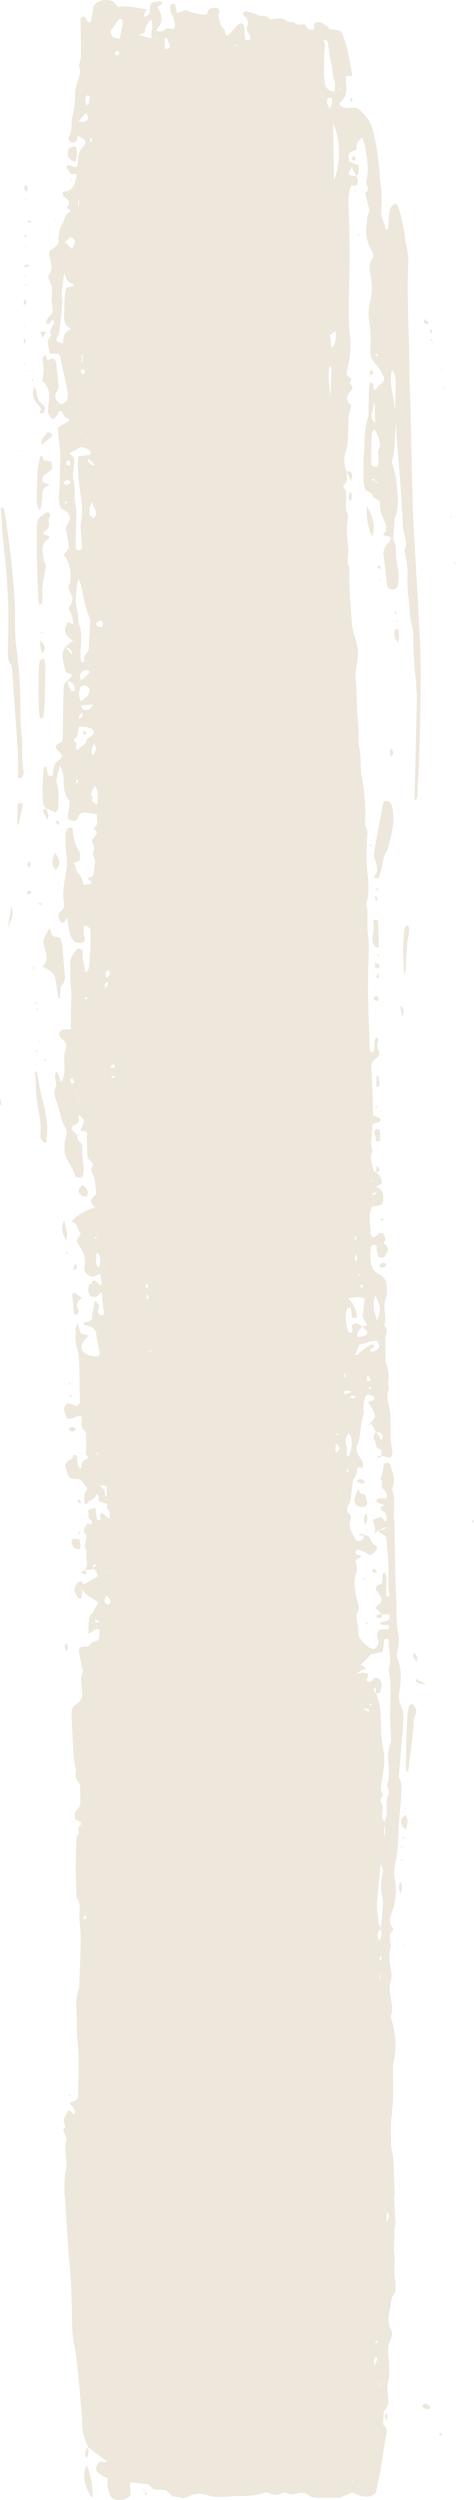 <svg width="116" height="611" viewBox="0 0 116 611" fill="none" xmlns="http://www.w3.org/2000/svg">
<path d="M87.192 43.042C88.229 42.236 87.605 41.344 87.81 40.456C87.013 40.13 86.288 39.832 85.495 39.507C85.352 38.605 84.733 37.655 86.381 36.904L86.303 36.904C86.865 36.773 87.379 36.608 87.293 36.22C87.078 35.252 87.655 34.393 88.696 33.553C88.956 34.536 89.303 35.518 89.462 36.506C89.862 38.961 90.29 41.416 89.72 43.884C89.619 44.318 89.707 44.77 89.804 45.209C89.94 45.831 90.349 46.44 89.542 47.043C89.324 47.204 89.464 47.525 89.52 47.768C89.77 48.833 90.064 49.897 90.308 50.962C90.379 51.274 90.49 51.62 90.323 51.906C89.669 53.014 89.877 54.157 89.684 55.284C89.331 57.341 89.894 59.325 90.992 61.277C91.347 61.907 91.532 62.521 91.117 63.139C90.118 64.626 90.488 66.148 90.744 67.652C91.076 69.616 91.076 71.548 90.592 73.517C90.161 75.264 90.101 77.071 90.396 78.827C90.749 80.92 90.785 83.003 90.632 85.09C90.534 86.438 90.755 87.71 91.917 88.947C92.707 89.787 93.208 90.715 93.694 91.626C94.122 92.428 94.256 93.213 93.021 93.94C92.44 94.282 92.298 94.837 91.924 95.342C90.77 94.817 91.979 93.957 90.751 93.457C90.6 93.644 90.372 93.798 90.366 93.954C90.288 95.726 90.254 97.5 90.191 99.272C90.157 100.221 90.301 101.19 90.006 102.116C89.103 104.944 89.29 107.802 89.068 110.647C88.911 112.672 88.926 114.703 88.933 116.73C88.935 117.552 89.079 118.375 89.249 119.193C89.311 119.491 89.481 119.892 89.871 120.037C90.727 120.354 91.127 120.725 91.295 121.264C91.381 121.54 91.805 121.83 92.225 122.02C92.847 122.302 93.001 122.644 92.984 123.031C92.918 124.502 93.423 125.923 94.058 127.349C94.551 128.454 94.957 129.598 93.668 130.773C94.417 130.952 94.91 131.07 95.514 131.214C95.93 131.998 94.882 132.646 94.469 133.327C94.017 134.072 93.765 134.774 93.862 135.546C94.159 137.884 94.398 140.223 94.677 142.561C94.723 142.939 94.751 143.334 94.987 143.681C95.108 143.858 95.687 144.052 96.046 144.045C96.412 144.038 96.881 143.831 97.085 143.643C97.307 143.439 97.296 143.157 97.354 142.906C97.701 141.387 97.548 139.871 97.255 138.354C97.111 137.599 96.982 136.841 96.948 136.084C96.887 134.756 97.012 133.427 96.339 132.121C96.126 131.708 96.252 131.241 96.278 130.8C96.341 129.787 96.438 128.775 96.515 127.761C96.539 127.444 96.448 127.115 96.573 126.812C97.825 123.801 97.275 120.762 97.027 117.732C96.924 116.473 96.487 115.22 96.199 113.964C96.098 113.526 95.781 113.07 95.919 112.656C96.941 109.583 96.412 106.471 96.967 103.383C96.995 104.622 96.967 105.862 97.064 107.1C97.328 110.516 97.683 113.929 97.931 117.345C98.191 120.955 98.363 124.565 98.587 128.174C98.626 128.807 98.665 129.443 98.817 130.069C99.155 131.449 99.755 132.814 99.095 134.218C98.955 134.514 99.069 134.85 99.131 135.164C99.523 137.109 99.835 139.046 99.738 141.018C99.618 143.48 100.001 145.951 100.203 148.417C100.306 149.68 100.33 150.955 100.676 152.201C101.236 154.219 101.152 156.236 101.199 158.262C101.27 161.365 101.627 164.465 101.851 167.566C101.933 168.704 102.051 169.843 102.027 170.981C101.853 178.964 101.642 186.946 101.449 194.928C101.442 195.171 101.496 195.416 101.681 195.666C102.217 195.048 102.15 194.384 102.18 193.737C102.376 189.619 102.608 185.501 102.701 181.382C102.845 174.983 102.983 168.582 102.942 162.181C102.914 157.81 102.58 153.44 102.367 149.068C102.232 146.281 102.062 143.495 101.909 140.708C101.627 135.578 101.266 130.45 101.081 125.32C100.842 118.667 100.756 112.013 100.588 105.359C100.455 100.1 100.295 94.842 100.156 89.583C100.134 88.76 100.156 87.935 100.145 87.111C100.029 79.443 99.532 71.778 99.915 64.108C99.999 62.409 99.551 60.7 99.284 58.998C98.998 57.168 98.682 55.338 98.29 53.513C98.047 52.384 97.657 51.264 97.285 50.145C97.234 49.991 96.902 49.864 96.683 49.714C95.525 50.605 95.353 50.956 95.188 52.893C95.097 53.954 95.048 55.016 94.981 56.085C94.12 56.03 94.258 55.726 94.204 55.499C94.144 55.248 94.243 54.976 94.103 54.742C93.143 53.138 93.251 51.482 93.376 49.843C93.567 47.304 93.059 44.784 92.872 42.257C92.616 38.781 92.162 35.312 91.244 31.865C90.805 30.218 89.955 28.648 88.429 27.191C87.79 26.58 86.936 26.192 85.566 26.379C84.761 26.489 84.184 26.351 83.676 26.049C83.171 25.749 82.818 25.369 83.237 25.011C84.987 23.52 84.92 21.892 84.688 20.232C84.61 19.674 84.709 19.107 84.726 18.551C85.172 18.556 85.596 18.559 86.237 18.565C86.11 17.817 85.998 17.071 85.854 16.326C85.572 14.88 85.316 13.43 84.961 11.989C84.666 10.797 84.328 9.606 83.853 8.432C83.472 7.496 83.095 7.39 80.903 7.138C80.445 6.787 79.993 6.419 79.498 6.067C78.999 5.71 78.437 5.291 77.493 5.492C76.727 5.656 76.813 6.102 76.869 6.491C76.901 6.724 76.86 6.961 76.851 7.216C74.525 7.472 75.347 6.243 74.383 5.934C73.542 5.941 72.563 6.286 72.088 5.532C71.987 5.371 70.917 5.438 70.427 5.281C69.979 5.136 69.794 4.748 69.342 4.619C68.89 4.49 68.245 4.504 67.698 4.535C67.249 4.56 66.823 4.703 66.253 4.821C65.863 4.511 65.594 4.135 65.086 3.945C64.691 3.797 63.957 3.941 63.447 3.844C63.044 3.768 62.793 3.488 62.403 3.361C61.633 3.109 60.811 2.901 60.103 2.701C59.184 3.106 59.324 3.512 59.712 3.819C60.719 4.618 60.798 5.471 60.514 6.373C60.314 7.008 60.342 7.611 60.923 8.217C61.418 8.734 61.222 9.313 61.08 9.831C60.269 9.969 60.017 9.73 59.987 9.491C59.86 8.485 59.793 7.476 59.729 6.466C59.707 6.137 59.673 5.833 58.801 5.656C57.435 6.542 56.908 7.711 55.656 8.751C54.612 8.231 55.299 7.481 54.69 6.968C53.889 6.293 53.926 5.524 53.653 4.783C53.392 4.077 53.506 3.412 53.706 2.722C53.831 2.296 53.224 1.885 52.603 1.894C51.837 1.906 51.234 2.088 50.993 2.504C50.89 2.683 50.892 2.879 50.808 3.063C50.727 3.241 50.597 3.412 50.494 3.578C48.237 3.451 47.59 3.31 45.468 2.468C44.865 2.663 44.214 2.875 43.301 3.17C43.112 2.368 42.955 1.706 42.802 1.054C42.191 0.885 41.795 1.078 41.746 1.328C41.58 2.151 41.765 2.952 42.189 3.764C42.598 4.546 42.74 5.375 42.873 6.191C42.92 6.475 42.589 6.777 42.398 7.136C41.825 7.035 41.414 6.963 40.995 6.888C40.108 7.113 39.932 8.182 38.127 7.473C40.009 5.608 39.813 3.648 38.465 1.687C38.746 1.515 38.968 1.374 39.203 1.239C39.629 0.993 39.988 0.695 39.405 0.441C39.123 0.317 38.505 0.347 38.081 0.402C37.331 0.499 36.868 0.802 36.795 1.216C36.696 1.781 36.687 2.353 36.614 2.921C36.547 3.443 36.289 3.909 35.252 4.134C35.108 3.872 35.469 2.932 35.969 2.258C33.606 2.078 31.506 1.187 28.853 1.739C28.455 1.246 28.087 0.792 27.721 0.339C26.758 0.019 25.74 -0.16 24.726 0.194C23.706 0.549 22.992 1.062 22.865 1.736C22.7 2.618 22.613 3.505 22.454 4.387C22.392 4.735 22.224 5.076 22.076 5.505C20.677 5.157 21.525 4.312 20.309 4.013C20.135 4.135 19.834 4.254 19.791 4.398C19.696 4.707 19.715 5.028 19.72 5.343C19.758 8.059 19.827 10.774 19.831 13.49C19.831 14.118 19.631 14.747 19.513 15.375C19.466 15.627 19.25 15.891 19.343 16.124C20.176 18.24 18.472 20.241 18.422 22.321C18.375 24.34 18.224 26.371 17.755 28.372C17.359 30.06 17.807 31.786 16.858 33.447C16.697 33.727 16.783 34.083 16.953 34.371C17.071 34.575 17.486 34.823 17.839 34.861C18.087 34.887 18.635 34.622 18.732 34.438C18.945 34.031 18.958 33.594 19.053 33.163C20.591 33.87 21.4 34.683 20.559 35.562C19.081 37.111 19.07 38.719 19.001 40.36C18.994 40.522 18.719 40.681 18.549 40.862C17.876 40.683 17.277 40.523 16.555 40.331C15.791 41.234 17.29 41.814 17.144 42.539C17.753 42.526 18.192 42.518 18.835 42.504C18.569 43.53 18.51 44.549 17.988 45.493C17.656 46.092 17.03 46.798 15.457 46.812C15.147 47.471 15.558 47.995 16.172 48.464C16.987 49.089 17.209 49.713 16.563 50.419C16.081 50.945 17.017 51.196 17.426 51.543C16.465 52.161 15.9 52.814 15.733 53.5C15.688 53.688 15.75 53.894 15.634 54.066C14.562 55.636 14.291 57.257 14.347 58.919C14.373 59.697 13.594 60.363 12.667 60.958C11.931 61.43 11.948 61.928 12.077 62.544C12.387 64.03 13.101 65.523 12.049 67.041C11.709 67.532 11.849 68.198 12.15 68.722C12.931 70.088 12.798 71.451 12.617 72.841C12.52 73.59 12.766 74.352 12.877 75.106C12.992 75.872 12.931 76.58 12.116 77.291C11.537 77.797 11.447 78.464 11.163 79.014C11.868 79.323 12.124 79.155 12.307 78.874C12.443 78.664 12.206 78.365 13.056 78.206C13.11 78.535 13.319 78.846 13.17 79.098C12.673 79.948 12.105 80.777 12.46 81.695C12.527 81.869 12.471 82.09 12.327 82.251C11.098 83.61 12.247 84.977 12.036 86.372C12.899 86.421 13.566 86.461 14.259 86.501C14.414 86.695 14.633 86.858 14.674 87.033C15.311 89.858 15.948 92.682 16.531 95.509C16.647 96.073 16.565 96.649 16.537 97.219C16.505 97.891 16.051 98.451 14.906 98.803C13.529 97.837 13.149 96.755 13.949 95.629C14.485 94.874 14.3 94.138 14.233 93.386C14.085 91.749 13.94 90.112 13.723 88.477C13.684 88.184 13.314 87.904 13.153 87.693C12.159 87.449 12.187 88.043 11.627 88.061C11.49 87.705 11.352 87.353 11.13 86.783C10.713 87.124 10.39 87.266 10.399 87.401C10.459 88.349 10.664 89.294 10.676 90.242C10.687 91.114 10.517 91.987 10.397 93.13C12.387 94.822 12.114 97 11.828 99.123C11.673 100.279 11.5 101.351 12.856 102.434C14.069 101.939 13.962 101.031 14.734 100.387C15.836 100.955 15.229 101.959 16.796 102.34C16.925 102.371 16.886 102.864 16.647 103.023C15.909 103.515 15.038 103.948 14.218 104.404L14.265 104.381C14.078 106.711 14.743 109.026 14.73 111.352C14.715 113.689 14.674 116.026 14.605 118.363C14.571 119.499 14.388 120.635 14.39 121.771C14.39 122.459 14.605 123.147 14.754 123.834C14.795 124.018 14.844 124.26 15.07 124.365C18.235 125.842 17.019 127.505 16.006 128.919C16.339 130.657 16.763 132.151 16.843 133.651C16.873 134.226 16.113 134.813 15.614 135.539C17.073 137.508 17.4 139.698 17.217 141.923C17.206 142.049 17.299 142.191 17.219 142.299C16.339 143.501 17.052 144.629 17.613 145.792C17.863 146.308 17.643 146.909 17.476 147.458C17.344 147.886 16.968 148.291 16.796 148.559C17.148 149.454 17.484 150.186 17.714 150.928C17.865 151.412 17.858 151.911 17.951 152.612C17.325 152.346 17.015 152.215 16.619 152.046C15.539 153.696 15.593 155.233 17.889 156.581C17.209 157.113 16.639 157.561 16.066 158.009C17.115 158.462 17.658 159.098 17.697 159.917C16.727 159.274 16.406 158.633 16.118 157.984C14.902 159.375 15.421 160.833 15.586 162.271C15.666 162.957 15.967 163.634 16.172 164.326C16.641 164.501 17.112 164.679 17.656 164.885C17.587 165.051 17.568 165.233 17.439 165.389C17.163 165.723 16.83 166.043 16.52 166.368C18.218 166.805 18.108 167.695 18.323 168.489C18.384 168.713 18.297 169.01 17.486 168.904C17.219 168.382 16.897 167.841 16.677 167.287C16.555 166.983 16.606 166.657 16.578 166.342C15.47 167.1 15.565 168.009 15.546 168.887C15.464 172.483 15.427 176.08 15.371 179.677C15.365 180.057 15.386 180.439 15.305 180.814C15.253 181.055 15.169 181.393 14.868 181.502C12.933 182.208 13.667 183.009 14.528 183.794C15.186 184.396 15.444 185.082 14.663 185.578C13.235 186.488 13.118 187.519 13.047 188.6C13.024 188.971 12.893 189.341 12.811 189.706C11.87 189.683 11.722 189.35 11.64 189.052C11.492 188.504 11.442 187.947 11.348 187.364C11.04 187.455 10.702 187.506 10.698 187.564C10.577 189.266 10.438 190.968 10.414 192.671C10.395 193.995 10.489 195.32 10.623 196.642C10.653 196.938 11.051 197.223 11.279 197.513L11.219 197.489C11.937 197.807 12.654 198.127 13.557 198.529C13.837 198.27 14.229 198.079 14.224 197.888C14.175 195.741 14.657 193.584 13.882 191.447C13.794 191.201 13.727 190.94 13.781 190.694C14.026 189.571 14.319 188.45 14.657 187.07C15.203 188.324 15.586 189.328 15.606 190.378C15.638 192.143 15.468 193.925 16.942 195.599C17.215 195.909 17.052 196.343 17.004 196.717C16.886 197.663 16.694 198.606 16.591 199.553C16.565 199.791 16.649 200.078 16.892 200.263C17.129 200.442 17.617 200.577 18.033 200.613C18.267 200.634 18.719 200.446 18.82 200.3C19.104 199.89 19.167 199.432 19.491 199.033C19.808 198.647 20.52 198.537 21.286 198.64C22.054 198.743 22.811 198.868 23.713 199.005C23.515 200.091 24.404 201.24 23.057 202.294C22.945 202.381 22.902 202.578 23.005 202.646C24.223 203.453 23.5 204.178 22.775 204.929C22.573 205.139 22.506 205.421 22.553 205.66C22.687 206.33 23.283 207.046 23.001 207.65C22.695 208.303 22.687 208.969 22.988 209.495C23.435 210.274 23.22 210.982 23.117 211.727C23.029 212.355 22.979 212.985 22.902 213.615C22.842 214.097 22.37 214.424 21.439 214.624C21.585 214.785 21.712 214.945 21.867 215.097C22.674 215.898 22.566 216 20.498 216.253C20.111 215.35 20.09 214.322 19.235 213.568C18.248 212.697 18.857 211.733 17.968 210.929C18.753 210.625 19.704 210.452 19.565 209.796C19.431 209.169 19.726 208.472 19.315 207.916C17.981 206.109 18.035 204.212 17.732 202.34C16.862 202.103 16.589 202.498 16.453 202.741C16.189 203.215 15.993 203.724 16.006 204.216C16.053 205.986 16.092 207.761 16.335 209.525C16.617 211.563 16.021 213.565 15.756 215.581C15.533 217.284 15.311 218.979 15.675 220.69C15.802 221.285 15.703 222.041 15.111 222.505C13.751 223.574 14.354 224.51 15.046 225.564C16.432 225.365 15.625 224.619 16.451 224.291C16.673 225.632 16.819 226.942 17.138 228.237C17.288 228.851 17.678 229.466 18.153 230.032C18.336 230.25 19.038 230.423 19.543 230.461C20.174 230.508 20.761 230.088 20.759 229.672C20.759 229.358 20.671 229.043 20.585 228.732C20.361 227.925 20.458 227.13 20.554 226.165C21.856 226.508 22.14 226.939 22.14 227.468C22.14 228.734 22.181 230 22.132 231.264C22.069 232.846 21.936 234.427 21.822 236.007C21.781 236.564 21.738 237.124 20.849 237.618C20.778 235.954 19.911 234.416 20.255 232.823C20.346 232.402 20.077 231.932 18.984 231.797C17.914 233.054 17.103 234.315 17.179 235.746C17.275 237.574 17.105 239.398 17.325 241.235C17.611 243.629 17.331 246.042 17.321 248.447C17.316 249.445 17.379 250.444 17.413 251.526C16.606 251.57 15.952 251.604 15.274 251.641C14.016 252.474 14.455 253.361 15.376 254.106C16.322 254.872 16.344 255.562 16.058 256.431C15.694 257.539 15.675 258.696 15.748 259.826C15.849 261.402 15.832 262.965 15.033 264.555C14.704 263.746 14.375 262.937 13.887 261.735C13.377 262.641 13.439 263.155 13.555 263.693C13.691 264.314 13.904 264.973 13.659 265.565C13.211 266.65 13.273 267.694 13.693 268.761C14.614 271.102 14.752 273.51 16.094 275.824C16.587 276.672 16.232 277.708 15.946 278.629C15.672 279.515 15.821 280.367 15.812 281.24C15.795 283.324 17.886 285.105 18.241 287.114C18.317 287.546 18.874 287.953 20.128 287.744C20.697 286.407 20.456 285.033 20.288 283.654C20.165 282.65 20.098 281.638 20.165 280.633C20.199 280.104 20.154 279.618 19.58 279.188C18.904 278.685 18.915 278.124 18.966 277.55L19.035 277.596C18.519 277.037 17.901 276.496 17.534 275.909C17.389 275.678 17.635 275.223 17.992 275.084C19.369 274.546 19.535 273.877 19.149 273.069C19.076 272.917 19.279 272.726 19.375 272.504C20.854 273.66 20.873 273.985 19.64 276.259C20.131 276.376 20.638 276.497 21.299 276.654C21.284 277.117 21.245 277.617 21.256 278.114C21.29 279.627 21.32 281.139 21.413 282.65C21.432 282.944 21.624 283.271 21.923 283.518C22.54 284.027 22.945 284.632 22.568 285.134C21.962 285.942 22.622 286.569 22.876 287.304C23.345 288.659 23.384 290.058 23.549 291.442C23.58 291.683 23.472 291.967 23.242 292.172C22.689 292.669 22.061 293.156 22.321 293.758C22.525 294.233 22.93 294.685 23.24 295.14C20.737 295.868 18.832 296.995 17.527 298.521C19.186 299.218 18.814 300.394 19.649 301.319C19.92 301.62 19.388 302.161 19.106 302.569C18.713 303.139 18.779 303.652 19.214 304.218C20.535 305.941 21.058 307.744 20.64 309.6C20.425 310.557 20.965 311.327 22.11 311.948C23.436 312.253 23.547 311.441 24.529 311.298C24.666 312.214 24.8 313.082 24.929 313.942C24.055 314.102 24.197 313.729 23.997 313.565C23.745 313.361 23.519 313.148 23.313 312.964C22.22 312.981 22.622 313.399 22.426 313.645C22.312 313.788 21.964 313.877 21.721 313.99L21.768 313.968C21.706 314.472 21.566 314.976 21.604 315.477C21.632 315.845 21.832 316.219 22.069 316.569C22.398 317.056 23.367 317.096 23.954 316.656C24.216 316.461 24.374 316.226 24.802 315.774C25.084 316.58 25.038 317.182 25.096 317.774C25.159 318.402 25.152 319.032 25.26 319.658C25.363 320.267 25.705 320.874 25.195 321.464C24.062 321.415 24.079 320.958 24.001 320.629C23.917 320.265 24.09 319.882 24.184 319.51C24.32 318.984 23.973 318.547 23.274 317.872C23.098 318.738 22.969 319.342 22.852 319.946C22.734 320.569 22.48 321.198 22.555 321.815C22.648 322.591 22.024 322.99 20.757 323.222C20.606 323.25 20.548 323.422 20.447 323.528C20.546 323.636 20.6 323.813 20.748 323.84C22.652 324.19 23.476 324.871 23.565 325.97C23.685 327.479 24.133 328.979 24.363 330.487C24.518 331.503 23.935 331.693 22.097 331.304C21.88 331.258 21.66 331.213 21.441 331.167L21.516 331.167C19.405 330.149 19.724 328.924 20.533 327.677C20.793 327.275 21.249 326.91 21.706 326.435C20.968 326.223 20.38 326.052 19.831 325.894C19.588 325.219 19.354 324.562 18.984 323.532C18.239 324.543 18.566 325.223 18.517 325.878C18.47 326.509 18.401 327.146 18.502 327.772C18.723 329.156 19.197 330.531 19.296 331.914C19.474 334.435 19.455 336.961 19.515 339.484C19.535 340.305 19.491 341.129 19.576 341.948C19.636 342.531 19.649 343.081 18.663 343.611C18.044 343.39 17.404 343.163 16.656 342.895C14.872 344.17 16.172 345.428 16.326 346.628C17.968 347.026 18.416 345.978 19.657 346.07C19.801 346.151 20.087 346.239 20.085 346.324C20.053 347.553 19.423 348.821 21.019 349.929C21.049 350.94 21.103 351.951 21.101 352.963C21.101 353.785 21.032 354.606 20.995 355.428L20.95 355.404C21.445 355.795 21.832 356.348 21.153 356.618C19.718 357.186 20.034 357.941 19.918 358.674C19.9 358.786 19.733 358.89 19.636 358.999C19.2 358.579 18.966 358.031 18.934 357.356C18.909 356.795 18.82 356.235 18.764 355.705C17.936 355.495 17.93 355.78 17.813 356.016C17.699 356.244 17.667 356.556 17.377 356.675C15.941 357.261 15.819 358.028 16.113 358.882C16.264 359.318 16.37 359.757 16.529 360.19C16.933 361.292 17.064 361.346 19.696 361.559C20.24 362.276 20.813 363.027 21.398 363.797C20.587 364.998 20.432 366.245 20.804 367.552C21.615 367.595 21.402 367.155 21.723 366.983C22.213 366.721 22.698 366.439 23.048 366.123C23.334 365.865 23.42 365.543 23.672 365.117C24.61 365.719 23.801 366.299 24.268 366.928C24.845 367.117 25.615 367.368 26.366 367.613C26.306 368.092 25.878 368.457 26.51 369.003C27.104 369.516 26.747 370.344 26.831 371.267C26.095 370.667 25.596 370.261 25.079 369.838C23.58 370.369 25.254 371.131 24.255 371.603C24.075 371.551 23.743 371.506 23.735 371.446C23.584 370.513 23.474 369.578 23.334 368.499C22.241 368.719 21.318 368.905 21.607 369.531C21.904 370.173 21.153 370.888 22.269 371.494C22.635 371.692 22.394 372.213 22.435 372.616C22.058 372.513 21.781 372.438 21.325 372.315C20.998 373.231 19.935 374.046 21.041 375.031C21.344 375.301 21.058 375.76 21.045 376.133C21.011 377.133 20.367 378.144 21.256 379.125C20.671 380.601 21.944 382.13 20.804 383.589L20.748 383.566C21.657 383.811 22.381 383.707 22.919 383.254C22.844 383.032 22.708 382.811 22.723 382.591C22.73 382.506 23.076 382.426 23.801 382.117C23.3 382.73 23.078 383.001 22.857 383.271C23.128 383.618 23.451 383.955 23.655 384.312C23.823 384.605 23.855 384.92 23.939 385.205C22.861 385.859 21.863 386.463 20.808 387.101C20.012 387.173 20.251 386.647 19.793 386.493C19.61 386.526 19.315 386.532 19.251 386.6C17.876 388.041 17.891 388.917 19.298 390.72C20.335 390.602 19.877 390.127 20.004 389.816C20.148 389.468 20.133 389.102 20.24 388.394C20.95 389.749 21.09 389.84 23.132 390.952C23.805 391.318 24.264 391.71 23.75 392.302C23.119 393.028 23.113 393.866 22.332 394.594C21.888 395.008 21.809 395.564 21.753 396.062C21.643 397.06 21.665 398.063 21.628 399.173C22.857 399.005 22.682 398.24 23.909 398.095C24.047 398.259 24.335 398.449 24.346 398.644C24.378 399.213 24.38 399.789 24.229 400.35C24.154 400.63 23.818 401.049 23.427 401.118C22.181 401.332 22.205 402.007 21.574 402.391C20.959 402.437 20.258 402.385 19.883 402.548C19.5 402.715 19.231 403.103 19.274 403.378C19.485 404.764 19.819 406.143 20.098 407.527C20.174 407.897 20.359 408.286 20.234 408.64C19.72 410.09 19.821 411.539 20.068 412.992C20.285 414.275 20.283 415.491 18.573 416.575C17.557 417.218 17.493 418.107 17.506 418.935C17.527 420.327 17.635 421.719 17.701 423.111C17.794 425.009 17.856 426.908 17.99 428.806C18.056 429.753 18.25 430.698 18.392 431.642C18.459 432.082 18.71 432.538 18.577 432.959C18.267 433.941 18.609 434.833 19.289 435.737C19.584 436.129 19.599 436.596 19.619 437.03C19.674 438.167 19.653 439.305 19.681 440.441C19.696 441.088 19.485 441.69 18.844 442.256C18.13 442.886 18.272 443.598 18.345 444.294C18.358 444.417 18.366 444.6 18.508 444.653C19.857 445.15 20.266 445.63 19.302 446.52C18.749 447.031 19.84 447.853 19.007 448.524C18.769 448.717 18.736 449.008 18.728 449.255C18.642 451.659 18.532 454.064 18.53 456.469C18.53 458.733 18.652 460.996 18.715 463.26C18.719 463.386 18.596 463.53 18.674 463.634C20.096 465.527 19.248 467.51 19.457 469.448C19.646 471.217 19.784 472.993 19.756 474.764C19.696 478.436 19.509 482.107 19.373 485.779C19.371 485.842 19.384 485.907 19.36 485.968C18.099 489.168 18.96 492.407 18.829 495.626C18.736 497.9 19.207 500.18 19.24 502.458C19.287 505.686 19.192 508.915 19.098 512.143C19.068 513.181 18.977 513.18 17.144 513.906C17.226 514.826 18.941 515.575 18.067 516.815C17.624 516.363 17.342 516.076 17.052 515.779C16.877 515.83 16.593 515.861 16.557 515.931C16.262 516.476 15.972 517.025 15.769 517.581C15.64 517.94 15.505 518.335 15.655 518.678C15.9 519.24 16.191 519.733 15.582 520.316C15.311 520.575 15.698 521.036 15.804 521.404C15.965 521.962 16.434 522.546 16.262 523.071C15.601 525.101 16.301 527.114 16.262 529.134C16.258 529.387 16.279 529.642 16.223 529.892C15.489 533.178 15.827 536.468 16.066 539.758C16.329 543.365 16.531 546.973 16.787 550.58C16.961 553.047 17.252 555.512 17.364 557.98C17.531 561.65 17.602 565.323 17.686 568.994C17.723 570.638 17.927 572.268 18.295 573.907C18.803 576.165 18.964 578.449 19.192 580.723C19.479 583.568 19.679 586.415 19.92 589.261C19.967 589.829 20.116 590.399 20.075 590.964C19.894 593.39 20.498 595.764 21.6 598.11L21.553 598.088C23.102 599.259 24.649 600.431 26.138 601.555C25.396 602.16 25.049 601.446 24.524 601.593C22.799 603.348 23.173 604.297 26.368 605.712C26.351 606.224 26.241 606.852 26.334 607.474C26.452 608.289 26.637 609.108 26.966 609.905C27.248 610.582 28.279 611.03 29.118 610.998C30.624 610.942 31.842 610.368 31.917 609.561C31.992 608.746 31.868 607.925 31.846 607.108C31.844 606.996 31.934 606.882 32.01 606.698C33.38 606.848 34.753 606.999 36.263 607.165C36.648 607.517 37.059 607.892 37.552 608.341C38.475 608.424 39.504 608.517 40.702 608.625C41.102 609.041 41.522 609.478 42.066 610.044C42.837 610.19 43.82 610.377 44.838 610.571C45.401 610.38 45.965 610.254 46.37 610.039C47.794 609.284 49.5 609.326 50.892 609.838C52.351 610.375 53.747 610.29 55.258 610.2C56.303 610.137 57.351 610.01 58.397 610.019C60.796 610.041 63.077 609.864 65.071 609.093C65.469 609.216 65.79 609.289 66.052 609.402C67.183 609.89 68.288 609.801 69.368 609.136C70.377 609.287 71.311 609.882 72.565 609.442C73.654 609.061 74.663 609.242 75.367 609.74C76.363 610.443 77.564 610.566 79.113 610.447C80.369 610.351 81.68 610.449 83.033 610.462C84.055 610.053 85.084 609.642 86.239 609.179C86.835 609.424 87.351 609.663 87.917 609.862C89.714 610.496 91.545 610.127 91.997 609.047C92.074 608.863 92.091 608.671 92.13 608.483C92.47 606.848 92.853 605.214 93.135 603.576C93.505 601.433 93.793 599.287 94.125 597.142C94.194 596.701 94.316 596.264 94.381 595.823C94.549 594.703 95.112 593.56 93.735 592.527C93.793 591.456 93.853 590.385 93.912 589.315C95.639 587.719 94.852 585.974 94.826 584.292C94.813 583.403 94.861 582.542 95.063 581.657C95.321 580.532 95.269 579.381 95.237 578.242C95.198 576.852 94.951 575.462 94.966 574.073C94.975 573.324 95.297 572.571 95.566 571.829C95.863 571.015 96.216 570.194 95.743 569.384C94.755 567.696 95.063 565.978 95.463 564.295C95.773 562.993 95.514 561.625 96.668 560.383C96.909 560.125 96.79 559.761 96.788 559.447C96.782 558.751 96.81 558.051 96.704 557.357C96.416 555.467 96.573 553.575 96.562 551.684C96.558 550.931 96.401 550.177 96.412 549.424C96.438 547.724 96.515 546.022 96.593 544.321C96.608 544.007 96.799 543.693 96.784 543.38C96.689 541.422 96.534 539.464 96.457 537.506C96.429 536.817 96.681 536.125 96.603 535.44C96.216 532.034 96.653 528.613 95.829 525.213C95.543 524.027 95.751 522.809 95.68 521.607C95.502 518.63 96.089 515.667 96.19 512.695C96.274 510.231 96.128 507.764 96.164 505.299C96.177 504.418 96.461 503.538 96.562 502.656C96.676 501.649 96.81 500.64 96.778 499.632C96.737 498.368 96.59 497.103 96.39 495.843C96.25 494.967 95.941 494.097 95.71 493.224C95.661 493.037 95.534 492.836 95.607 492.662C96.431 490.697 95.543 488.754 95.411 486.8C95.36 486.042 95.261 485.26 95.536 484.527C95.99 483.319 95.824 482.129 95.56 480.942C95.179 479.233 95.175 477.541 95.62 475.838C95.732 475.412 95.467 474.961 95.487 474.524C95.527 473.656 94.972 472.755 96.029 471.932C96.255 471.756 96.313 471.407 96.145 471.214C94.776 469.649 95.736 468.074 96.188 466.546C96.913 464.089 97.079 461.654 96.623 459.181C96.403 457.992 96.416 456.764 96.694 455.579C97.417 452.489 97.434 449.389 97.593 446.288C97.722 443.758 98.064 441.231 98.155 438.701C98.202 437.384 98.445 436.054 97.778 434.737C97.509 434.207 97.63 433.611 97.675 433.047C97.89 430.392 98.155 427.737 98.372 425.082C98.527 423.187 98.742 421.29 98.716 419.396C98.703 418.396 98.322 417.388 97.942 416.402C97.627 415.591 97.543 414.822 97.664 413.979C98.062 411.206 98.419 408.416 97.382 405.649C97.077 404.834 97.102 404.039 97.302 403.203C97.589 402.016 97.754 400.79 97.518 399.606C97.087 397.46 97.023 395.319 97.025 393.166C97.029 390.452 96.816 387.737 96.747 385.022C96.629 380.274 96.653 375.523 96.407 370.778C96.298 368.646 96.754 366.505 96.057 364.379C95.917 363.955 96.07 363.491 96.212 363.057C96.78 361.332 96.044 359.663 95.508 357.985C95.452 357.81 95.216 357.652 95.078 357.5C94.193 357.431 94.004 357.773 93.92 358.061C93.759 358.623 93.763 359.196 93.63 359.76C93.499 360.317 93.283 360.87 93.105 361.426L93.059 361.402C94.172 362.108 92.937 362.98 93.694 363.759C94.381 364.466 94.906 365.26 94.703 366.108C94.501 366.157 94.286 366.26 94.12 366.242C93.262 366.148 92.408 366.078 92.147 366.674C91.956 367.113 92.509 367.359 93.201 367.531C93.507 367.607 93.78 367.723 94.135 367.844C93.759 368.085 93.273 368.278 93.135 368.525C93.032 368.71 93.264 369.024 93.541 369.182C94.798 369.899 94.839 370.698 94.32 371.949C93.791 371.327 93.541 371.034 93.245 370.684C92.588 370.937 91.954 371.182 91.244 371.457C91.457 372.562 92.145 373.642 91.683 374.803C92.005 374.523 92.328 374.245 92.653 373.967C93.253 373.72 93.853 373.473 94.533 373.192C94.308 373.784 93.668 374.032 92.612 373.936C92.803 374.224 92.838 374.648 93.219 374.778C94.406 375.183 94.549 375.764 94.594 376.413C94.764 378.864 95.05 381.316 95.099 383.767C95.14 385.78 94.837 387.796 95.39 389.803C95.422 389.917 95.302 390.044 95.248 390.171C94.514 390.277 94.51 389.947 94.508 389.746C94.495 388.485 94.544 387.223 94.559 385.963C94.566 385.413 94.54 384.864 94.062 384.267C93.929 384.455 93.705 384.638 93.677 384.831C93.595 385.397 93.634 385.968 93.539 386.533C93.501 386.765 93.367 387.091 93.064 387.193C91.618 387.685 91.835 388.33 92.322 389.021C92.528 389.316 92.788 389.601 92.982 389.899C93.511 390.707 93.621 391.485 92.573 392.23C92.238 392.468 92.124 392.797 91.941 393.04C92.502 393.594 92.995 394.083 93.49 394.572L93.432 394.541C93.996 394.533 94.557 394.524 95.216 394.513C95.56 395.416 95.605 396.115 93.677 396.371C93.18 396.437 92.87 396.677 93.176 396.945C93.309 397.062 93.744 397.099 94.056 397.13C94.376 397.162 94.716 397.142 95.168 397.147C95.155 397.519 95.147 397.822 95.134 398.207C94.471 398.201 93.819 398.194 93.135 398.188C91.975 398.994 92.229 399.908 92.509 400.753C92.778 401.561 92.539 402.24 91.661 403.039C91.129 402.896 90.45 402.837 90.222 402.632C88.956 401.497 87.633 400.381 87.685 398.956C87.726 397.884 87.45 396.808 87.338 395.733C87.293 395.29 87.069 394.799 87.338 394.412C88.212 393.15 87.567 391.932 87.297 390.688C86.848 388.615 86.4 386.554 87.188 384.448C87.571 383.425 87.127 382.312 87.056 381.212C87.547 380.944 88.029 380.681 88.507 380.42C88.388 380.311 88.326 380.164 88.175 380.131C86.77 379.816 86.751 379.822 87.207 378.729C88.81 378.778 89.453 379.526 90.54 380.134C91.42 379.635 92.007 379.12 92.21 378.502C92.287 378.266 92.276 377.89 92.01 377.775C90.376 377.069 91.259 375.617 89.163 375.075L89.195 375.043C88.767 375.579 89.372 376.367 87.64 376.69C87.416 376.51 87.074 376.335 86.96 376.125C86.11 374.554 85.079 373.002 85.798 371.307C85.97 370.9 85.882 370.375 85.531 370.01C84.754 369.204 84.795 368.468 85.398 367.645C85.731 367.189 85.746 366.658 85.822 366.157C86 364.96 86.121 363.759 86.286 362.561C86.338 362.184 86.286 361.771 86.57 361.445C87.237 360.675 87.347 359.878 87.368 359.055C87.373 358.886 87.614 358.718 87.747 358.547C88.085 358.631 88.371 358.7 88.668 358.773C89.04 357.896 88.823 357.133 88.143 356.253C87.328 355.2 86.869 354.008 87.592 352.768C88.07 351.95 87.939 351.032 88.091 350.16C88.354 348.655 88.513 347.141 88.946 345.652C89.096 345.13 88.924 344.671 88.911 344.182C88.89 343.247 89.12 342.305 89.378 341.377C89.458 341.093 89.968 340.737 90.65 340.908C91.102 341.021 91.504 341.328 91.659 341.594C91.766 341.779 91.51 342.081 91.248 342.257C90.977 342.437 90.499 342.527 90.077 342.666C90.514 343.367 90.996 344.005 91.306 344.666C92.037 346.229 92.003 346.234 90.693 347.705L90.641 347.68C90.861 348.029 91.091 348.377 91.299 348.729C91.547 349.145 91.779 349.563 92.02 349.982C92.425 350.053 93.088 350.068 93.186 350.202C93.559 350.708 93.754 351.252 93.501 351.85C92.67 351.612 93.036 351.24 92.829 350.972C92.567 350.629 92.276 350.291 91.999 349.952C91.454 350.599 91.147 351.268 91.665 351.956C92.246 352.726 91.454 353.774 93.3 354.286C93.311 354.78 93.322 355.274 93.333 355.768L93.27 355.734C93.974 355.91 94.675 356.086 95.499 356.293C96.272 355.377 96.027 354.539 95.876 353.757C95.42 351.36 95.693 348.961 95.543 346.565C95.463 345.305 95.265 344.045 95.028 342.789C94.839 341.783 94.587 340.803 95.063 339.781C95.334 339.197 94.925 338.532 95 337.91C95.198 336.262 95.155 334.634 94.353 333.025C94.206 332.732 94.374 332.397 94.37 332.081C94.35 330.758 94.316 329.436 94.299 328.113C94.292 327.607 94.209 327.094 94.34 326.597C94.572 325.717 94.923 324.849 94.107 324.002C94.056 323.947 94.013 323.876 94.034 323.819C94.798 321.695 93.507 319.55 94.383 317.406C94.826 316.318 94.673 315.145 94.6 314.015C94.538 313.057 94.054 312.09 92.754 311.412C91.05 310.523 90.874 309.392 90.708 308.281C90.529 307.088 90.678 305.88 90.764 304.68C90.777 304.487 91.203 304.304 91.437 304.115C91.721 304.291 92.3 304.503 92.242 304.636C91.902 305.406 92.44 306.131 92.511 306.875C92.528 307.044 92.775 307.208 92.898 307.354C93.754 307.461 94.09 307.156 94.26 306.872C94.837 305.918 95.568 304.948 94.045 304.022C93.884 303.924 93.909 303.651 94.041 303.512C94.779 302.733 93.804 302.065 93.864 301.373C91.947 301.098 92.547 302.18 91.362 302.394C90.626 302.076 90.697 301.509 90.678 301.098C90.577 299.028 90.064 296.947 91.018 294.892C90.96 294.85 90.886 294.812 90.85 294.764C90.824 294.732 90.848 294.688 90.85 294.65C90.891 294.738 90.929 294.826 90.97 294.913C93.262 294.592 93.763 294.379 93.765 293.367C93.765 292.192 93.985 290.954 91.999 289.985C92.474 289.762 92.9 289.562 93.406 289.324C93.567 288.324 93.191 287.369 92.012 286.521L92.063 286.544C91.833 286.402 91.42 286.267 91.403 286.118C91.224 284.679 90.387 283.257 90.996 281.795C91.097 281.552 91.168 281.281 91.087 281.04C90.374 278.953 91.332 276.878 91.119 274.927C91.465 274.276 93.032 274.521 93.09 273.81C93.144 273.137 92.158 272.995 91.306 272.599C91.276 271.417 91.257 270.155 91.211 268.893C91.119 266.235 91.039 263.577 90.901 260.921C90.856 260.071 91.033 259.295 92.083 258.602C92.782 258.14 92.976 257.563 92.702 256.98C92.266 256.041 92.188 255.112 92.638 254.166C92.696 254.045 92.397 253.875 92.089 253.539C91.188 254.86 92.074 256.103 91.239 257.224C90.303 257.074 90.482 256.624 90.471 256.287C90.303 251.602 90.099 246.916 90.056 242.23C90.022 238.434 90.228 234.637 90.254 230.84C90.262 229.58 89.989 228.319 89.935 227.058C89.879 225.733 89.935 224.407 89.929 223.081C89.929 222.707 89.888 222.332 89.845 221.957C89.8 221.579 89.582 221.19 89.688 220.826C90.551 217.801 90 214.781 89.783 211.753C89.615 209.414 89.761 207.067 89.86 204.724C89.894 203.902 90.079 203.102 89.574 202.286C89.288 201.822 89.339 201.284 89.361 200.781C89.533 196.914 89.184 193.06 88.41 189.215C88.347 188.901 88.373 188.582 88.347 188.266C88.197 186.437 88.317 184.611 87.939 182.776C87.564 180.962 87.887 179.111 87.689 177.284C87.381 174.438 87.272 171.595 87.254 168.745C87.244 167.17 86.854 165.59 87.072 164.007C87.211 162.997 87.373 161.989 87.526 160.979C87.844 158.876 87.239 156.827 86.575 154.759C86.056 153.146 86.056 151.481 85.927 149.837C85.74 147.498 85.628 145.158 85.518 142.818C85.462 141.619 85.479 140.418 85.471 139.22C85.471 139.031 85.6 138.825 85.505 138.653C84.647 137.098 85.383 135.52 85.236 133.955C85.094 132.437 84.935 130.919 84.871 129.399C84.836 128.584 84.989 127.765 85.058 126.949C85.09 126.57 85.309 126.165 85.133 125.818C84.3 124.19 84.875 122.536 84.698 120.899C84.638 120.34 84.871 119.767 84.139 119.252C83.934 119.109 84.005 118.762 84.182 118.569C85.17 117.486 84.933 116.351 84.787 115.216L84.804 115.25C84.055 113.502 84.126 111.774 84.731 110C85.191 108.647 85.12 107.24 85.208 105.854C85.294 104.466 85.221 103.076 85.342 101.691C85.406 100.94 85.729 100.197 86.013 99.167C86.06 99.338 86.099 99.189 85.981 99.095C84.664 98.045 84.688 96.951 85.613 95.836C86.209 95.117 86.671 94.428 85.578 93.702C85.419 93.596 85.809 93.276 85.852 93.051C85.895 92.823 85.992 92.473 85.768 92.376C84.778 91.95 84.78 91.407 84.888 90.827C85.152 89.383 85.529 87.942 85.654 86.495C85.783 84.982 85.802 83.459 85.636 81.946C85.15 77.517 85.387 73.09 85.464 68.661C85.507 66.129 85.55 63.596 85.527 61.064C85.497 57.707 85.488 54.35 85.305 50.996C85.202 49.091 85.223 47.202 85.918 45.289C86.295 45.319 86.699 45.351 87.138 45.387C87.863 44.6 87.515 43.797 87.244 42.997C85.643 42.972 85.271 42.857 85.376 42.312C85.456 41.894 85.735 41.488 86.043 40.827C86.516 41.735 86.854 42.382 87.192 43.028L87.192 43.042ZM91.816 117.648C91.999 117.693 92.212 117.722 92.347 117.792C92.405 117.822 92.3 117.942 92.27 118.022C92.19 117.993 92.074 117.974 92.042 117.934C91.962 117.835 91.921 117.726 91.865 117.623C91.596 117.523 91.289 117.441 91.074 117.315C90.977 117.259 91.063 117.112 91.067 117.006C91.246 117.046 91.525 117.063 91.586 117.133C91.721 117.291 91.747 117.475 91.818 117.649L91.816 117.648ZM87.657 311.233C87.629 311.179 87.603 311.124 87.575 311.069C87.586 311.132 87.597 311.195 87.607 311.258C87.842 311.371 88.076 311.483 88.311 311.596C88.137 311.649 87.96 311.701 87.786 311.754C87.743 311.581 87.698 311.408 87.657 311.233ZM17.643 263.406C17.828 263.769 18.059 264.127 18.173 264.496C18.205 264.603 17.897 264.738 17.639 264.947C17.174 264.339 16.925 263.875 17.689 263.428C17.742 263.373 17.794 263.319 17.848 263.263C17.779 263.311 17.712 263.359 17.643 263.406ZM23.126 181.675C23.05 181.632 22.956 181.594 22.908 181.544C22.876 181.509 22.908 181.456 22.915 181.411C22.968 181.506 23.02 181.602 23.074 181.696C23.659 183.065 23.636 183.311 22.738 184.649C22.005 183.575 22.547 182.625 23.126 181.675ZM93.197 471.355C93.483 472.531 93.344 473.54 92.782 474.38C92.285 473.196 92.207 472.246 93.253 471.334C93.038 470.852 92.756 470.376 92.627 469.887C92.511 469.453 92.638 469.002 92.528 468.567C91.979 466.377 92.362 464.187 92.481 461.998C92.535 460.991 92.741 459.988 92.853 458.982C92.918 458.415 92.93 457.847 92.976 457.279C93.021 456.704 93.079 456.13 93.13 455.555C93.602 456.307 93.884 457.068 93.683 457.791C93.161 459.678 93.113 461.555 93.537 463.446C93.677 464.069 93.765 464.703 93.722 465.329C93.587 467.338 93.38 469.344 93.195 471.355L93.197 471.355ZM88.61 324.111C88.025 323.843 87.689 323.346 86.671 323.488C85.722 323.992 86.383 324.586 86.265 325.127C86.204 325.408 86.252 325.77 85.393 325.745C84.623 324.222 84.371 321.235 84.939 319.929C84.993 319.806 85.309 319.715 85.746 319.477C85.86 319.963 85.953 320.265 85.996 320.57C86.05 320.949 86.017 321.331 86.103 321.706C86.162 321.959 86.362 322.203 87.257 322.059C87.431 320.417 86.684 318.844 85.191 317.274C86.684 317.07 87.872 316.777 89.245 317.342C89.172 317.952 89.098 318.574 89.023 319.196C88.941 319.889 88.885 320.582 88.769 321.273C88.625 322.131 89.46 322.863 89.744 323.663C89.907 324.122 89.197 324.139 88.561 324.094C88.937 324.482 89.348 324.861 89.681 325.259C90.303 326.001 89.701 326.475 87.698 326.785C86.861 325.779 88.206 324.988 88.606 324.115L88.61 324.111ZM92.1 413.975C91.913 413.746 91.633 413.526 91.562 413.288C91.491 413.045 91.05 412.726 92.003 412.459C92.02 413.025 92.035 413.511 92.05 413.997C92.395 413.826 92.999 413.67 93.038 413.482C93.257 412.373 93.905 411.234 92.621 410.182C92.528 410.106 92.214 410.109 92.016 410.077C91.013 410.212 91.401 411.055 90.146 411.099C89.329 410.645 89.925 410.177 90.075 409.708C90.237 409.2 89.712 408.828 88.793 408.81C88.429 408.804 88.055 408.947 87.087 409.142C87.803 408.653 88.089 408.396 88.487 408.203C88.894 408.006 89.589 407.951 89.55 407.76C88.999 407.291 88.218 406.849 88.369 406.721C89.223 405.992 89.957 405.241 90.615 404.459C90.731 404.32 91.192 404.252 91.517 404.182C92.156 404.042 92.81 403.923 93.666 403.755C93.785 402.796 93.886 401.859 94.026 400.924C94.06 400.687 94.157 400.417 94.996 400.548C95.056 400.753 95.205 400.994 95.188 401.232C95.046 403.304 95.893 405.373 95.22 407.453C95.041 408.001 95.22 408.589 95.31 409.155C95.835 412.435 95.448 415.717 95.463 418.998C95.472 420.83 95.594 422.66 95.648 424.491C95.663 424.995 95.768 425.517 95.573 426.001C94.54 428.573 95.246 431.169 95.179 433.753C95.162 434.445 95.151 435.086 94.841 435.781C94.538 436.462 95.061 437.25 95.2 437.991C95.224 438.113 95.153 438.243 95.099 438.365C94.557 439.611 94.615 440.875 94.671 442.142C94.712 443.066 94.667 443.99 94.116 445.157C93.159 444.347 93.587 443.718 93.539 443.135C93.494 442.571 93.821 441.979 93.602 441.444C93.268 440.63 92.829 439.864 93.554 439.044C93.733 438.841 93.681 438.529 93.541 438.303C92.952 437.362 93.326 436.423 93.434 435.48C93.703 433.146 94.271 430.819 93.937 428.474C93.785 427.404 93.544 426.336 93.417 425.265C93.079 422.431 93.393 419.583 92.892 416.752C92.728 415.82 92.367 414.898 92.1 413.971L92.1 413.975ZM20.559 161.757C20.326 161.755 20.094 161.752 19.862 161.75C19.814 161.325 19.743 160.9 19.724 160.474C19.603 157.77 20.378 155.054 19.264 152.364C19.139 152.06 19.238 151.732 19.201 151.417C19.122 150.723 19.102 150.024 18.919 149.337C18.218 146.705 18.687 144.084 19.119 141.452C19.5 142.052 19.788 142.656 19.915 143.269C20.458 145.901 20.808 148.548 22 151.13C22.082 151.309 22.071 151.505 22.063 151.693C21.964 153.843 21.858 155.991 21.746 158.14C21.729 158.455 21.746 158.782 21.589 159.08C21.368 159.503 20.894 159.895 20.731 160.322C20.552 160.787 20.604 161.278 20.557 161.757L20.559 161.757ZM19.184 111.547C18.908 114.384 19.165 117.152 19.578 119.912C19.963 122.493 20.354 125.067 19.829 127.655C19.728 128.156 19.718 128.666 19.75 129.171C19.849 130.684 20.008 132.198 20.092 133.711C20.105 133.945 19.887 134.192 19.689 134.41C19.627 134.478 19.279 134.482 19.057 134.49C18.966 134.493 18.809 134.442 18.784 134.398C18.676 134.224 18.534 134.044 18.536 133.866C18.577 131.025 18.657 128.185 18.683 125.343C18.689 124.65 18.549 123.957 18.459 123.264C18.409 122.887 18.278 122.513 18.269 122.138C18.244 121.004 18.312 119.868 18.239 118.736C18.183 117.858 17.858 116.984 17.852 116.109C17.846 115.104 18.104 114.1 18.162 113.094C18.231 111.911 18.19 111.911 16.972 110.761C17.917 110.256 18.887 109.738 19.806 109.247C21.665 109.571 22.446 110.151 22.035 111.166C21.097 111.292 20.223 111.409 19.184 111.547ZM81.862 22.503C79.965 21.932 79.517 21.212 79.526 20.328C79.534 19.637 79.283 18.945 79.283 18.253C79.281 16.366 79.283 14.476 79.418 12.589C79.481 11.716 79.737 10.855 79.145 10.004C79.106 9.949 79.401 9.826 79.681 9.644C79.894 9.909 80.18 10.118 80.219 10.34C80.546 12.217 80.643 14.113 81.187 15.971C81.518 17.101 81.26 18.248 81.729 19.342C82.162 20.352 81.923 21.323 81.862 22.505L81.862 22.503ZM16.221 70.259C16.09 71.01 15.907 71.696 15.86 72.384C15.771 73.712 15.746 75.041 15.722 76.37C15.696 77.753 15.401 79.166 17.389 80.395C15.307 81.371 15.608 82.692 15.384 83.97C14.149 83.629 13.482 83.256 13.915 82.565C14.138 82.21 14.427 81.848 14.472 81.482C14.782 78.969 15.07 76.454 15.285 73.937C15.345 73.249 15.018 72.552 15.081 71.864C15.24 70.079 15.518 68.297 15.748 66.514C15.987 67.591 16.105 68.64 17.811 69.433C18.388 69.701 17.871 70.03 16.219 70.259L16.221 70.259ZM92.405 114.113C91.162 114.086 90.822 113.788 90.839 113.24C90.899 111.47 90.876 109.7 90.906 107.929C90.916 107.233 90.953 106.535 91.041 105.84C91.067 105.629 91.304 105.425 91.689 104.854C92.072 105.716 92.337 106.183 92.483 106.662C92.711 107.41 92.952 108.164 92.999 108.919C93.025 109.345 92.603 109.774 92.515 110.208C92.44 110.577 92.552 110.957 92.591 111.332C92.687 112.267 92.748 113.198 92.403 114.112L92.405 114.113ZM81.52 30.207C83.885 35.337 82.876 41.358 81.721 44.144C81.654 39.536 81.589 35.042 81.52 30.207ZM18.941 183.443C18.153 182.383 19.149 181.715 18.183 181.153C17.996 181.044 18.127 180.657 18.349 180.486C19.074 179.925 19.038 179.3 19.1 178.671C19.137 178.314 19.242 177.957 19.328 177.537C20.131 177.61 20.739 177.609 21.26 177.725C22.982 178.106 23.425 178.841 22.502 179.709C22.037 180.147 21.073 180.583 21.12 180.994C21.234 181.992 19.565 182.3 18.939 183.443L18.941 183.443ZM92.337 327.673C93.085 329.139 92.984 329.559 91.56 330.202C91.17 330.377 90.667 330.347 90.4 330.01C90.794 329.729 91.257 329.455 91.575 329.138C91.685 329.03 91.489 328.8 91.328 328.66C91.269 328.608 90.807 328.607 90.704 328.667C90.082 329.034 89.494 329.42 88.931 329.814C88.573 330.064 88.305 330.351 87.947 330.6C87.674 330.792 87.859 331.259 86.837 331.109C87.242 330.234 87.635 329.385 88.048 328.498C89.623 328.379 90.641 327.56 92.337 327.674L92.337 327.673ZM96.513 100.117C96.651 96.873 94.906 93.662 95.954 90.415C96.653 91.435 96.864 92.49 96.855 93.551C96.84 95.508 96.749 97.465 96.676 99.423C96.668 99.655 96.569 99.886 96.513 100.117ZM29.281 9.475C28.539 9.291 27.825 9.239 27.653 9.047C27.091 8.419 26.803 7.758 27.427 7.051C27.977 6.426 28.324 5.752 28.804 5.108C28.954 4.904 28.98 4.57 29.895 4.708C30.226 6.244 29.542 7.76 29.281 9.475ZM19.707 171.401C19.289 170.106 19.207 169.078 19.659 168.044C19.803 167.712 20.273 167.424 20.869 167.535C21.288 167.613 21.738 167.954 21.809 168.208C22.119 169.302 21.585 170.29 19.707 171.4L19.707 171.401ZM92.313 322.706C91.586 320.757 91.016 318.812 91.872 316.605C93.21 319.376 93.264 319.923 92.313 322.706ZM36.956 4.749C37.787 6.497 36.653 7.877 37.139 9.415C35.9 9.078 35.009 8.836 33.961 8.551C34.585 8.286 35.009 8.107 35.431 7.929C35.482 6.762 35.992 5.702 36.958 4.749L36.956 4.749ZM85.404 350.233C86.353 351.948 86.314 353.562 85.372 355.906C84.767 355.812 84.866 355.531 84.851 355.301C84.806 354.608 84.963 353.899 84.733 353.226C84.404 352.257 84.537 351.35 85.402 350.233L85.404 350.233ZM80.924 96.859C80.619 94.453 80.111 92.038 80.64 89.489C80.924 89.704 81.137 89.789 81.135 89.874C81.077 92.202 80.998 94.53 80.922 96.859L80.924 96.859ZM23.894 196.678C22.519 196.049 22.177 195.517 22.723 194.865C21.678 193.92 22.859 193.128 23.179 191.916C24.408 193.623 23.76 195.01 23.892 196.678L23.894 196.678ZM81.17 85.08C81.034 84.049 80.899 83.018 80.742 81.823C81.004 81.66 81.484 81.363 82.179 80.933C82.065 82.458 82.487 83.818 81.168 85.08L81.17 85.08ZM22.883 126.641C22.418 126.217 21.921 125.971 21.923 125.728C21.934 124.714 21.71 123.675 22.599 122.705C22.596 123.943 24.436 125.124 22.883 126.641ZM17.538 58.024C18.844 58.899 18.37 59.783 17.518 60.836C16.875 60.13 16.376 59.58 15.89 59.047C16.169 58.872 16.425 58.742 16.613 58.586C16.843 58.395 16.656 58.051 17.538 58.023L17.538 58.024ZM91.676 97.964C91.725 99.761 91.775 101.558 91.829 103.442C90.699 102.276 90.691 102.17 91.676 97.964ZM24.266 309.839C22.697 308.518 23.96 307.424 23.472 306.416C23.453 306.377 23.778 306.289 23.941 306.225C24.647 307.387 24.679 307.649 24.264 309.837L24.266 309.839ZM19.862 166.286C19.388 165.307 19.586 164.608 20.311 163.969C20.477 163.824 21.172 163.738 21.51 163.801C21.762 163.848 22.065 164.238 21.944 164.37C21.404 164.961 20.722 165.514 19.862 166.286ZM81.204 23.932C81.412 24.811 81.26 25.667 80.748 26.502C80.019 25.726 79.918 24.987 80.133 24.235C80.212 23.958 80.638 23.822 81.204 23.932ZM26.093 365.737C25.346 365.273 25.85 364.726 25.563 364.272C25.292 363.843 24.845 363.446 24.434 362.991C25.779 363.056 26.142 363.137 26.151 363.437C26.172 364.188 26.116 364.939 26.09 365.737L26.093 365.737ZM21.054 27.577C21.686 28.686 21.826 29.323 20.58 29.792C20.331 29.886 19.819 29.778 19.184 29.754C19.776 29.064 20.24 28.525 21.054 27.577ZM40.388 9.359C40.547 9.348 40.709 9.337 40.868 9.326C41.087 9.968 41.358 10.607 41.507 11.253C41.602 11.664 41.326 11.988 40.304 11.91C40.332 11.052 40.36 10.205 40.388 9.358L40.388 9.359ZM22.822 172.273C22.398 172.772 22.263 173.076 21.927 173.29C21.529 173.544 20.832 173.611 20.391 173.369C20.051 173.182 19.862 172.847 19.868 172.58C19.87 172.469 20.539 172.316 20.94 172.267C21.368 172.215 21.837 172.262 22.824 172.272L22.822 172.273ZM91.816 578.669C91.401 577.294 91.451 576.417 91.964 576.038C92.578 576.281 92.343 576.589 92.199 576.89C92.055 577.19 91.846 577.487 91.777 577.792C91.713 578.079 91.797 578.377 91.816 578.671L91.816 578.669ZM94.632 540.689C95.449 541.049 95.422 541.869 94.553 543.149C94.579 542.342 94.604 541.55 94.632 540.689ZM25.996 389.837C26.872 390.84 27.513 391.398 26.605 392.069C26.56 392.103 26.336 392.113 26.276 392.085C25.032 391.516 25.718 390.901 25.998 389.839L25.996 389.837ZM24.838 153.299C24.404 153.169 23.846 153.107 23.732 152.951C23.28 152.338 23.479 152.11 24.668 151.581C25.204 152.099 25.363 152.613 24.838 153.298L24.838 153.299ZM17.301 117.744C17.189 117.981 17.202 118.139 17.06 118.211C16.832 118.33 16.484 118.473 16.223 118.455C15.978 118.438 15.724 118.241 15.584 118.094C15.494 118 15.522 117.815 15.642 117.733C15.903 117.558 16.256 117.422 16.572 117.27C16.843 117.446 17.114 117.623 17.301 117.744ZM21.594 25.785C20.712 25.229 20.95 24.679 20.927 24.161C20.899 23.575 21.228 23.178 21.615 23.334C22.211 23.575 21.968 23.887 21.912 24.183C21.82 24.674 21.718 25.165 21.594 25.786L21.594 25.785ZM82.166 352.732C83.455 353.717 83.252 354.292 82.086 355.154C82.116 354.258 82.134 353.679 82.166 352.732ZM21.699 112.078C22.405 112.799 22.811 113.209 23.199 113.623C23.216 113.642 23.065 113.706 22.994 113.749C21.84 113.542 21.409 112.985 21.701 112.078L21.699 112.078ZM26.121 238.901C25.615 238.185 25.729 237.714 26.474 237.088C27.031 237.806 27.151 238.293 26.121 238.901ZM90.009 336.151C90.936 337.445 90.906 337.537 89.892 337.585C89.847 337.345 89.748 337.103 89.768 336.864C89.787 336.625 89.922 336.389 90.006 336.152L90.009 336.151ZM94.006 446.558C94.086 446.558 94.163 446.557 94.243 446.556C94.221 447.215 94.2 447.874 94.178 448.533C94.107 448.488 94.036 448.443 93.946 448.388C93.965 447.785 93.985 447.172 94.006 446.559L94.006 446.558ZM20.266 90.263C20.365 90.29 20.507 90.304 20.559 90.347C20.948 90.686 20.987 91.033 20.488 91.346C20.415 91.392 19.937 91.346 19.926 91.313C19.821 91.025 19.75 90.73 19.745 90.437C19.745 90.379 20.083 90.319 20.266 90.262L20.266 90.263ZM16.694 112.473C16.968 112.569 17.133 112.598 17.138 112.633C17.172 112.979 17.194 113.325 17.17 113.67C17.17 113.697 16.703 113.774 16.598 113.731C15.918 113.441 16.275 113.065 16.385 112.716C16.402 112.663 16.507 112.617 16.694 112.473ZM28.459 12.477C28.584 12.478 28.735 12.454 28.806 12.484C29.277 12.684 29.279 13.348 28.81 13.497C28.731 13.522 28.552 13.514 28.481 13.482C28.001 13.273 28.003 12.633 28.459 12.477ZM86.704 302.007C87.395 302.504 87.445 302.873 86.854 303.113C86.798 302.708 86.751 302.357 86.704 302.007ZM84.41 340.759C83.956 340.354 84.074 340.066 84.642 339.919C85.139 339.789 85.74 339.756 85.983 340.265C85.479 340.423 84.948 340.59 84.41 340.759ZM22.261 33.867C22.351 33.888 22.525 33.913 22.521 33.93C22.484 34.204 22.426 34.476 22.355 34.749C22.353 34.758 22.061 34.756 22.061 34.752C22.026 34.484 21.998 34.215 21.998 33.946C21.998 33.92 22.168 33.893 22.259 33.867L22.261 33.867ZM87.091 306.443C87.439 307.257 87.448 307.871 87.117 308.286C86.665 307.751 86.788 307.255 87.091 306.443ZM87.179 341.43C86.813 341.582 86.555 341.773 86.329 341.761C86.091 341.75 85.714 341.549 85.71 341.428C85.705 341.311 86.088 341.105 86.323 341.095C86.553 341.086 86.809 341.275 87.179 341.429L87.179 341.43ZM35.93 314.741C35.829 314.719 35.642 314.698 35.642 314.676C35.639 314.396 35.659 314.115 35.693 313.835C35.693 313.824 35.986 313.806 35.992 313.816C36.115 314.034 36.261 314.255 36.3 314.48C36.315 314.56 36.061 314.653 35.93 314.741ZM26.409 239.931C26.387 240.376 26.641 240.845 25.705 241.539C25.727 240.732 25.288 240.267 26.409 239.931ZM20.029 86.596C20.103 86.6 20.178 86.604 20.251 86.609C20.232 87.213 20.212 87.817 20.193 88.422C20.12 88.419 20.044 88.415 19.971 88.412C19.991 87.807 20.01 87.201 20.029 86.596ZM18.784 190.42C19.266 190.815 19.21 191.2 18.616 191.575C18.68 191.126 18.732 190.773 18.784 190.42ZM93.096 483.741C93.044 483.766 92.993 483.792 92.941 483.817C92.956 483.385 92.969 482.953 92.984 482.522C93.036 482.522 93.085 482.522 93.137 482.522C93.124 482.928 93.111 483.334 93.098 483.741L93.096 483.741ZM19.347 175.747C19.313 175.38 19.22 175.192 19.298 175.027C19.388 174.831 19.627 174.656 20.165 174.087C20.275 174.942 20.208 175.316 19.347 175.747ZM27.943 259.992C28.029 260.392 28.117 260.597 28.094 260.799C28.083 260.885 27.833 261.033 27.698 261.03C27.093 261.021 27.052 260.761 27.151 260.536C27.212 260.398 27.498 260.288 27.943 259.992ZM19.33 50.349C19.255 50.324 19.177 50.298 19.102 50.273C19.117 49.821 19.132 49.367 19.147 48.914C19.225 48.916 19.3 48.92 19.378 48.922C19.362 49.398 19.347 49.874 19.33 50.348L19.33 50.349ZM24.427 396.287C24.105 396.465 23.956 396.545 23.808 396.626C23.565 396.44 23.311 396.258 23.104 396.062C23.087 396.044 23.491 395.855 23.534 395.872C23.859 395.995 24.141 396.148 24.427 396.287ZM88.984 417.649C89.137 417.577 89.249 417.501 89.29 417.51C89.658 417.596 90.088 417.66 90.342 417.808C90.482 417.89 90.323 418.12 90.297 418.284C90.032 418.204 89.731 418.145 89.509 418.038C89.29 417.932 89.152 417.777 88.984 417.649ZM92.386 291.434C92.005 291.692 91.627 291.951 91.246 292.209C91.005 291.735 91.332 291.461 92.386 291.434ZM35.74 316.508C35.833 316.499 35.926 316.489 36.018 316.48C36.132 316.631 36.313 316.78 36.341 316.936C36.375 317.13 36.754 317.393 35.926 317.55C35.859 317.182 35.799 316.846 35.738 316.508L35.74 316.508ZM20.838 467.922C21.034 468.51 21.118 468.727 21.166 468.945C21.174 468.985 21.036 469.035 20.965 469.08C20.772 468.959 20.479 468.851 20.412 468.714C20.354 468.591 20.546 468.432 20.838 467.922ZM28.141 263.244C27.932 263.331 27.704 263.426 27.474 263.522C27.375 263.421 27.147 263.288 27.201 263.226C27.321 263.089 27.584 262.987 27.79 262.871C27.887 262.973 27.984 263.077 28.141 263.244ZM92.98 478.157C93.141 478.164 93.305 478.172 93.466 478.179C93.419 478.478 93.374 478.778 93.326 479.077C93.163 479.071 93.001 479.062 92.838 479.054C92.885 478.755 92.933 478.455 92.98 478.156L92.98 478.157ZM92.227 572.004C92.304 572.108 92.468 572.22 92.438 572.316C92.395 572.458 92.216 572.587 92.094 572.722C92.018 572.68 91.88 572.638 91.88 572.594C91.876 572.423 91.902 572.251 91.951 572.083C91.962 572.049 92.13 572.031 92.225 572.004L92.227 572.004ZM20.681 243.704C20.993 243.776 21.252 243.794 21.331 243.867C21.428 243.954 21.372 244.091 21.381 244.206C21.185 244.206 20.841 244.234 20.817 244.2C20.722 244.058 20.722 243.897 20.679 243.704L20.681 243.704ZM92.545 86.82C92.418 86.905 92.291 86.992 92.162 87.077C92.046 86.95 91.88 86.828 91.844 86.695C91.831 86.65 92.149 86.58 92.317 86.521C92.392 86.62 92.47 86.719 92.545 86.82ZM84.259 335.817C84.371 335.821 84.481 335.824 84.593 335.828C84.556 336.099 84.52 336.372 84.483 336.643C84.399 336.641 84.317 336.637 84.234 336.635C84.242 336.362 84.251 336.091 84.259 335.819L84.259 335.817ZM84.916 359.014C85.049 359.02 85.183 359.027 85.316 359.032C85.26 359.307 85.206 359.581 85.15 359.856C85.04 359.85 84.931 359.844 84.821 359.838C84.853 359.563 84.886 359.289 84.916 359.014ZM88.812 314.803C88.679 314.811 88.548 314.819 88.414 314.827C88.322 314.615 88.197 314.405 88.16 314.19C88.152 314.14 88.444 314.068 88.614 314.026C88.647 314.018 88.821 314.102 88.823 314.145C88.838 314.364 88.819 314.584 88.812 314.803ZM23.001 302.513C23.093 302.424 23.184 302.336 23.276 302.247C23.433 302.311 23.674 302.36 23.722 302.442C23.758 302.508 23.56 302.613 23.466 302.7C23.311 302.637 23.156 302.575 23.001 302.512L23.001 302.513ZM90.609 416.365C90.753 416.447 90.932 416.52 91.013 416.615C91.039 416.647 90.809 416.74 90.695 416.805C90.555 416.727 90.368 416.662 90.297 416.569C90.269 416.531 90.49 416.439 90.609 416.365ZM36.956 330.095C36.963 330.204 36.969 330.309 36.978 330.415C36.874 330.412 36.685 330.415 36.681 330.404C36.648 330.302 36.651 330.197 36.644 330.093C36.748 330.093 36.853 330.095 36.958 330.097L36.956 330.095ZM15.769 122.805C15.939 122.69 16.047 122.615 16.157 122.541C16.227 122.64 16.352 122.738 16.355 122.838C16.355 122.94 16.236 123.043 16.169 123.146C16.03 123.028 15.892 122.909 15.769 122.805ZM19.203 268.259C19.298 268.327 19.427 268.38 19.412 268.418C19.362 268.549 19.264 268.672 19.184 268.799C19.19 268.626 19.195 268.454 19.201 268.259L19.203 268.259ZM82.626 350.239C82.644 350.409 82.665 350.566 82.665 350.724C82.665 350.738 82.523 350.753 82.448 350.767C82.409 350.61 82.368 350.453 82.344 350.295C82.344 350.283 82.489 350.266 82.626 350.239ZM57.502 11.14C57.612 11.055 57.719 10.968 57.829 10.883C57.907 10.92 58.063 10.976 58.051 10.99C57.967 11.082 57.848 11.165 57.741 11.25C57.661 11.213 57.584 11.177 57.502 11.14ZM83.478 21.627C83.438 21.68 83.394 21.732 83.354 21.785C83.274 21.701 83.132 21.617 83.13 21.531C83.13 21.451 83.272 21.369 83.351 21.287C83.394 21.4 83.435 21.514 83.476 21.627L83.478 21.627ZM24.025 355.329C23.84 355.34 23.661 355.35 23.481 355.362C23.485 355.302 23.461 355.197 23.498 355.191C23.666 355.162 23.851 355.161 24.029 355.151C24.029 355.21 24.025 355.27 24.023 355.33L24.025 355.329ZM90.267 339.238C90.34 339.137 90.413 339.035 90.486 338.934C90.639 339.008 90.925 339.087 90.916 339.154C90.897 339.286 90.712 339.409 90.596 339.536C90.486 339.437 90.376 339.338 90.267 339.238ZM95.349 549.074C95.297 549.116 95.246 549.157 95.192 549.2C95.147 549.154 95.046 549.097 95.069 549.065C95.11 549.007 95.226 548.965 95.31 548.915C95.323 548.968 95.336 549.021 95.349 549.074ZM93.453 582.619C93.32 582.691 93.184 582.764 93.051 582.835C92.984 582.787 92.844 582.708 92.866 582.693C92.978 582.61 93.131 582.542 93.268 582.468C93.331 582.518 93.391 582.567 93.455 582.618L93.453 582.619ZM86.222 606.518C86.155 606.493 86.03 606.468 86.032 606.446C86.039 606.346 86.082 606.245 86.112 606.145C86.183 606.167 86.319 606.19 86.316 606.209C86.303 606.313 86.258 606.416 86.222 606.519L86.222 606.518ZM92.455 324.145C92.448 324.191 92.442 324.236 92.436 324.282C92.306 324.254 92.18 324.228 92.05 324.2C92.102 324.164 92.147 324.107 92.21 324.099C92.281 324.091 92.371 324.127 92.455 324.145ZM90.951 288.479C91.153 288.506 91.358 288.533 91.56 288.56C91.506 288.605 91.448 288.689 91.403 288.688C91.201 288.679 91 288.645 90.8 288.621C90.85 288.574 90.901 288.528 90.951 288.48L90.951 288.479ZM83.554 364.844C83.496 364.891 83.438 364.938 83.379 364.984C83.323 364.936 83.201 364.869 83.225 364.842C83.287 364.774 83.416 364.724 83.519 364.667C83.53 364.726 83.543 364.784 83.554 364.844ZM27.082 384.075C27.042 384.123 27.003 384.172 26.962 384.22C26.859 384.156 26.73 384.097 26.661 384.022C26.633 383.991 26.727 383.926 26.768 383.878C26.874 383.943 26.979 384.009 27.082 384.075ZM38.381 9.443C38.342 9.511 38.31 9.569 38.275 9.625C38.213 9.592 38.105 9.558 38.101 9.524C38.096 9.468 38.161 9.411 38.198 9.353C38.26 9.384 38.325 9.415 38.381 9.443ZM23.657 304.145C23.685 304.09 23.715 304.035 23.743 303.979C23.793 304.028 23.877 304.074 23.885 304.123C23.894 304.177 23.834 304.233 23.801 304.289C23.754 304.241 23.704 304.193 23.657 304.145ZM19.182 270.491C19.227 270.538 19.298 270.583 19.313 270.633C19.33 270.686 19.296 270.745 19.283 270.801C19.199 270.745 19.083 270.695 19.042 270.631C19.02 270.597 19.13 270.538 19.182 270.492L19.182 270.491ZM17.932 66.655C17.994 66.655 18.11 66.652 18.112 66.658C18.13 66.707 18.142 66.761 18.121 66.81C18.099 66.856 18.037 66.898 17.992 66.941C17.973 66.845 17.953 66.748 17.934 66.654L17.932 66.655ZM16.92 55.444L17.028 55.555L16.869 55.574L16.922 55.444L16.92 55.444ZM29.944 319.147C29.979 319.103 29.991 319.04 30.052 319.022C30.101 319.007 30.207 319.046 30.286 319.06C30.252 319.104 30.239 319.167 30.179 319.185C30.127 319.2 30.024 319.162 29.942 319.147L29.944 319.147ZM17.383 63.615L17.25 63.473L17.458 63.456L17.381 63.617L17.383 63.615ZM22.14 162.487C21.964 162.468 21.854 162.458 21.744 162.446C21.802 162.407 21.86 162.369 21.919 162.33C21.974 162.369 22.03 162.408 22.14 162.487ZM20.215 221.349L20.038 221.425L20.042 221.272L20.215 221.349ZM17.658 107.446L17.697 107.599L17.445 107.531L17.658 107.447L17.658 107.446ZM84.094 15.867L84.163 15.716L84.277 15.832L84.092 15.867L84.094 15.867ZM18.457 266.25C18.506 266.204 18.558 266.158 18.607 266.113C18.672 266.152 18.782 266.19 18.788 266.232C18.794 266.274 18.698 266.322 18.648 266.367C18.584 266.327 18.521 266.289 18.457 266.25ZM21.579 20.456C21.686 20.556 21.749 20.615 21.813 20.674C21.733 20.671 21.594 20.679 21.583 20.663C21.553 20.617 21.574 20.561 21.579 20.456ZM26.056 387.7L25.86 387.67L25.983 387.553L26.056 387.7ZM36.597 327.809C36.683 327.829 36.771 327.85 36.857 327.869C36.737 327.896 36.614 327.923 36.494 327.95C36.528 327.903 36.562 327.857 36.597 327.809ZM23.136 350.669C23.134 350.735 23.132 350.796 23.13 350.856C23.033 350.792 22.934 350.73 22.837 350.666C22.938 350.666 23.04 350.669 23.136 350.669ZM21.176 404.599C21.174 404.669 21.172 404.745 21.17 404.82C21.122 404.782 21.034 404.744 21.036 404.707C21.041 404.668 21.129 404.632 21.176 404.599ZM39.157 333.441L38.944 333.41L39.078 333.29L39.157 333.441ZM28.006 236.131L27.823 236.252L27.724 236.119L28.006 236.131ZM22.379 176.51L22.14 176.584L22.11 176.458L22.379 176.51ZM21 107.373C21.082 107.35 21.163 107.328 21.245 107.305C21.282 107.349 21.366 107.405 21.342 107.435C21.314 107.469 21.191 107.483 21.11 107.505C21.073 107.461 21.036 107.417 21 107.372L21 107.373ZM88.007 31.41L87.954 31.526L87.865 31.435L88.007 31.411L88.007 31.41ZM19.571 189.137C19.567 189.086 19.543 189.031 19.567 188.985C19.576 188.97 19.711 188.976 19.788 188.971C19.793 189.022 19.816 189.076 19.791 189.123C19.782 189.138 19.646 189.132 19.569 189.137L19.571 189.137ZM24.184 467.516L23.986 467.598L23.986 467.431L24.184 467.516ZM26.144 235.855C26.097 235.893 26.047 235.931 26 235.97C26 235.894 26.002 235.817 26.005 235.741C26.052 235.779 26.097 235.817 26.144 235.855ZM15.984 62.731L16.129 62.672L16.129 62.79L15.984 62.731ZM85.74 293.124L85.867 293.066L85.867 293.182L85.74 293.124ZM84.249 338.755L84.369 338.694L84.369 338.816L84.249 338.754L84.249 338.755ZM83.199 363.28L83.42 363.367L83.169 363.432L83.201 363.279L83.199 363.28ZM84.957 327.446L85.228 327.426L85.15 327.562L84.957 327.446ZM84.974 328.971L85.18 328.955L85.129 329.061L84.974 328.972L84.974 328.971ZM87.263 299.385C87.304 299.428 87.345 299.472 87.386 299.514C87.306 299.534 87.205 299.578 87.153 299.565C87.089 299.549 87.067 299.486 87.026 299.443C87.104 299.423 87.183 299.405 87.261 299.385L87.263 299.385ZM87.179 334.677C87.175 334.629 87.145 334.576 87.179 334.538C87.194 334.52 87.326 334.528 87.403 334.524C87.407 334.571 87.439 334.625 87.407 334.662C87.39 334.681 87.261 334.673 87.181 334.677L87.179 334.677ZM88.808 334.231L88.623 334.3L88.623 334.161L88.808 334.231ZM91.452 293.496L91.581 293.602L91.325 293.602L91.454 293.496L91.452 293.496ZM90.904 334.155C90.91 334.205 90.942 334.26 90.912 334.302C90.899 334.32 90.757 334.311 90.676 334.315C90.669 334.266 90.635 334.21 90.667 334.169C90.682 334.15 90.822 334.158 90.904 334.154L90.904 334.155ZM84.769 606.179C84.763 606.132 84.741 606.082 84.759 606.037C84.763 606.027 84.892 606.029 84.963 606.026C84.969 606.073 84.991 606.122 84.972 606.165C84.965 606.178 84.84 606.175 84.767 606.179L84.769 606.179ZM94.699 392.02C94.725 391.976 94.751 391.932 94.776 391.889C94.856 391.906 94.975 391.912 95.005 391.943C95.033 391.972 94.964 392.026 94.938 392.07C94.858 392.054 94.779 392.037 94.699 392.021L94.699 392.02ZM20.907 239.732L21.023 239.832L20.834 239.847L20.907 239.733L20.907 239.732ZM27.896 267.271L27.79 267.378L27.689 267.27L27.896 267.27L27.896 267.271ZM92.117 315.344L92.251 315.452L92.031 315.467L92.117 315.342L92.117 315.344Z" fill="#EDE7DC"/>
<path d="M0.17 124.036C0.28 125.358 0.4 126.679 0.495 128.001C0.549 128.76 0.525 129.521 0.598 130.278C0.893 133.376 1.259 136.471 1.506 139.57C1.749 142.606 1.975 145.645 2.033 148.684C2.102 152.292 1.999 155.901 1.936 159.51C1.921 160.399 1.868 161.273 2.507 162.129C2.806 162.53 2.915 162.99 2.95 163.427C3.161 166.082 3.324 168.739 3.507 171.396C3.778 175.318 4.071 179.24 4.323 183.162C4.419 184.68 4.447 186.199 4.471 187.719C4.484 188.536 4.426 189.355 4.398 190.168C5.476 190.277 5.506 189.884 5.586 189.64C5.728 189.208 5.814 188.754 5.73 188.321C5.172 185.485 5.652 182.634 5.306 179.8C4.88 176.321 5.061 172.843 4.929 169.366C4.785 165.573 4.516 161.776 3.976 157.994C3.462 154.386 3.851 150.78 3.595 147.176C3.344 143.634 3.085 140.091 2.698 136.552C2.311 133.013 1.766 129.479 1.269 125.942C1.181 125.314 0.981 124.69 0.835 124.064C0.613 124.055 0.394 124.046 0.172 124.036L0.17 124.036Z" fill="#EDE7DC"/>
<path d="M14.713 243.915C14.732 243.29 14.723 242.666 14.784 242.042C14.827 241.604 14.732 241.096 15.107 240.743C16.12 239.789 15.909 238.804 15.806 237.791C15.591 235.645 15.476 233.495 15.268 231.349C15.201 230.656 14.964 229.969 14.816 229.328C14.242 228.858 12.858 229.015 12.664 228.378C12.533 227.949 12.391 227.52 12.165 226.819C11.277 228.32 10.354 229.546 10.713 230.916C10.876 231.542 11.085 232.164 11.21 232.791C11.436 233.922 11.692 235.062 10.405 236.133C10.833 236.41 11.272 236.687 11.698 236.97C12.133 237.259 12.718 237.52 12.946 237.85C13.303 238.371 13.519 238.934 13.615 239.488C13.88 240.982 14.05 242.481 14.257 243.977C14.407 243.955 14.56 243.935 14.711 243.913L14.713 243.915Z" fill="#EDE7DC"/>
<path d="M94.051 195.736C93.914 196.029 93.785 196.208 93.75 196.393C93.038 200.171 92.354 203.95 91.624 207.726C91.465 208.548 91.39 209.342 91.805 210.161C92.141 210.825 92.199 211.536 92.272 212.23C92.317 212.666 92.229 213.114 92.076 213.543C91.954 213.886 91.183 214.186 91.911 214.565C91.986 214.604 92.139 214.644 92.225 214.631C93.159 214.474 92.799 214.037 92.937 213.697C93.705 211.789 93.473 209.794 94.695 207.927C94.734 207.867 94.772 207.807 94.789 207.745C95.786 204.055 96.917 200.368 95.799 196.624C95.665 196.181 95.415 195.753 94.051 195.737L94.051 195.736Z" fill="#EDE7DC"/>
<path d="M10.059 147.699C10.179 147.362 10.399 147.025 10.405 146.686C10.427 145.676 10.274 144.664 10.36 143.656C10.468 142.398 10.764 141.147 10.947 139.892C11.083 138.959 11.597 138.011 10.661 137.108C10.823 135.335 9.435 133.484 11.67 131.809C12.159 131.443 12.322 130.996 11.158 130.749C10.485 130.606 10.442 130.166 10.803 129.945C12.107 129.152 12.109 128.272 11.898 127.297C11.754 126.637 12.74 125.964 11.974 125.28C11.403 125.133 11.128 125.314 10.876 125.544C10.364 126.012 9.618 126.445 9.372 126.949C9.05 127.611 9.043 128.326 9.035 129.019C9 131.357 8.987 133.695 9.035 136.032C9.106 139.444 9.233 142.854 9.353 146.265C9.37 146.741 9.499 147.214 9.575 147.689C9.734 147.692 9.895 147.696 10.055 147.698L10.059 147.699Z" fill="#EDE7DC"/>
<path d="M12.393 112.717C11.868 112.664 11.322 112.61 10.756 112.553C10.61 112.178 10.47 111.819 10.317 111.43C10.082 111.524 9.805 111.581 9.792 111.651C9.585 112.717 9.325 113.784 9.254 114.854C9.106 117.063 9.054 119.273 8.981 121.482C8.949 122.483 9.009 123.482 9.624 124.696C10.345 124.006 10.031 123.445 10.158 122.945C10.347 122.197 10.326 121.432 10.356 120.674C10.39 119.826 10.687 119.04 12.09 118.53C11.537 118.073 10.336 118.094 10.341 117.426C10.345 116.767 10.489 116.227 11.33 115.688C13.028 114.599 13.017 114.405 12.395 112.718L12.393 112.717Z" fill="#EDE7DC"/>
<path d="M11.212 279.477C11.343 278.687 11.438 278.258 11.483 277.827C11.819 274.652 11.083 271.517 10.3 268.38C9.768 266.251 9.418 264.11 8.977 261.933C8.432 261.837 8.6 262.119 8.604 262.22C8.74 264.558 8.744 266.9 9.091 269.23C9.476 271.815 10.113 274.386 9.908 276.99C9.85 277.72 9.633 278.497 11.21 279.478L11.212 279.477Z" fill="#EDE7DC"/>
<path d="M99.501 433.079C99.768 432.903 99.902 432.857 99.906 432.806C100.323 429.471 100.749 426.138 101.126 422.803C101.274 421.484 101.04 420.156 101.722 418.853C102.152 418.031 101.662 417.255 100.773 416.329C100.422 416.704 100.104 416.903 100.061 417.117C99.874 418.057 99.682 419.002 99.643 419.945C99.497 423.604 99.396 427.263 99.31 430.921C99.295 431.601 99.426 432.282 99.501 433.078L99.501 433.079Z" fill="#EDE7DC"/>
<path d="M10.799 160.936C10.117 161.194 9.814 161.247 9.783 161.328C9.317 162.603 9.329 174.069 9.768 175.478C10.429 175.611 10.642 175.359 10.666 175.11C10.797 173.601 10.932 172.09 10.973 170.58C11.046 167.926 11.068 165.272 11.076 162.617C11.076 162.129 10.919 161.639 10.799 160.935L10.799 160.936Z" fill="#EDE7DC"/>
<path d="M99.613 226.135C99.329 226.414 99.088 226.552 99.047 226.706C98.647 228.194 98.516 236.021 99.026 238.206C99.108 237.825 99.237 237.446 99.263 237.064C99.398 234.99 99.476 232.915 99.637 230.842C99.71 229.901 99.973 228.964 100.061 228.023C100.115 227.44 100.446 226.816 99.613 226.133L99.613 226.135Z" fill="#EDE7DC"/>
<path d="M21.196 602.594C20.012 604.407 20.759 608.452 22.654 610.495C22.861 608.304 22.039 603.859 21.196 602.594Z" fill="#EDE7DC"/>
<path d="M92.074 224.695C91.213 224.837 91.282 225.197 91.342 225.474C91.577 226.549 91.439 227.608 91.22 228.681C91.017 229.67 91.123 230.679 92.087 231.603C92.369 231.512 92.704 231.453 92.702 231.395C92.668 229.311 92.61 227.226 92.517 225.142C92.511 224.988 92.222 224.839 92.072 224.694L92.074 224.695Z" fill="#EDE7DC"/>
<path d="M87.689 363.777C87.291 364.795 87.028 365.405 86.82 366.02C86.583 366.721 86.751 367.407 87.454 368.012C87.653 368.181 88.229 368.322 88.606 368.307C88.984 368.291 89.505 368.103 89.651 367.918C89.867 367.649 89.901 367.31 89.838 367.011C89.712 366.392 89.471 365.78 89.268 365.141C87.898 365.176 88.059 364.584 87.689 363.777ZM88.362 367.385L88.261 367.277L88.412 367.259L88.365 367.385L88.362 367.385Z" fill="#EDE7DC"/>
<path d="M89.791 123.708C89.494 126.056 90.215 129.764 91.097 131.035C91.852 129.122 91.446 126.535 89.791 123.708Z" fill="#EDE7DC"/>
<path d="M20.003 317.19C19.354 316.735 18.807 316.351 18.261 315.968C17.968 316.089 17.663 316.16 17.667 316.223C17.785 317.844 17.931 319.465 18.102 321.085C18.11 321.172 18.366 321.251 18.581 321.378C19.347 320.987 19.414 320.463 19.158 320.025C18.553 318.999 18.827 318.071 20.003 317.19Z" fill="#EDE7DC"/>
<path d="M8.393 94.515C7.845 95.903 7.892 97.206 8.934 98.451C9.592 99.238 10.519 100.027 9.575 100.879C10.579 101.175 10.706 100.869 10.816 100.649C11.135 100.015 11.1 99.335 10.42 98.818C9.183 97.877 9.043 96.836 8.921 95.758C8.873 95.339 8.576 94.93 8.393 94.515Z" fill="#EDE7DC"/>
<path d="M18.558 35.81C17.125 35.85 16.787 36.23 16.694 36.683C16.481 37.722 16.279 38.77 18.375 39.591C19.076 38.303 18.846 37.109 18.558 35.811L18.558 35.81Z" fill="#EDE7DC"/>
<path d="M13.441 208.449C12.776 210.018 12.385 211.258 13.641 212.577C14.859 211.416 14.818 210.175 13.441 208.449Z" fill="#EDE7DC"/>
<path d="M1.794 227.671C2.07 225.639 3.791 223.642 2.773 221.538C2.446 223.583 2.119 225.627 1.794 227.671Z" fill="#EDE7DC"/>
<path d="M4.579 201.551C4.675 200.993 4.755 200.433 4.876 199.876C5.091 198.882 5.323 197.888 5.564 196.896C5.65 196.54 5.452 196.308 4.703 196.179C4.561 196.4 4.363 196.567 4.355 196.738C4.28 198.309 4.239 199.879 4.187 201.449C4.318 201.482 4.447 201.517 4.579 201.551Z" fill="#EDE7DC"/>
<path d="M19.436 378.645C20.034 377.785 19.52 376.991 19.408 376.21C17.998 375.97 17.759 376.029 17.6 376.515C17.359 377.243 17.686 377.899 18.403 378.501C18.528 378.606 19.003 378.59 19.438 378.645L19.436 378.645Z" fill="#EDE7DC"/>
<path d="M16.096 303.124C16.933 301.354 15.905 299.827 15.726 298.277C14.962 299.683 15.098 300.974 16.096 303.124Z" fill="#EDE7DC"/>
<path d="M96.754 153.693C96.126 154.834 96.534 155.965 97.38 157.115C97.472 156.545 97.621 155.976 97.64 155.406C97.657 154.851 97.541 154.294 97.483 153.738C97.24 153.723 96.997 153.708 96.756 153.694L96.754 153.693Z" fill="#EDE7DC"/>
<path d="M20.18 289.641C18.982 290.645 18.919 291.503 20.206 292.334C20.328 292.413 20.628 292.459 20.826 292.445C21.023 292.431 21.335 292.337 21.363 292.255C21.677 291.325 21.473 290.463 20.182 289.641L20.18 289.641Z" fill="#EDE7DC"/>
<path d="M92.046 275.838C90.998 276.866 92.367 277.896 91.934 278.886C92.636 279.072 92.976 278.873 92.999 278.627C93.064 277.944 93.062 277.257 92.989 276.573C92.958 276.282 92.853 275.938 92.048 275.838L92.046 275.838Z" fill="#EDE7DC"/>
<path d="M99.329 447.155C99.764 445.982 99.876 444.913 99.39 443.613C98.916 443.921 98.518 444.066 98.432 444.253C97.987 445.232 97.972 446.193 99.329 447.155Z" fill="#EDE7DC"/>
<path d="M11.634 105.598C11.178 106.527 9.863 107.29 10.168 108.663C11.195 107.86 12.004 107.345 12.55 106.759C12.927 106.358 12.789 105.888 11.634 105.598Z" fill="#EDE7DC"/>
<path d="M9.872 156.458C9.852 157.062 9.788 157.426 9.839 157.784C9.928 158.397 10.091 159.008 10.239 159.697C11.341 158.686 11.287 158.056 9.872 156.457L9.872 156.458Z" fill="#EDE7DC"/>
<path d="M97.907 245.751C98.07 246.646 98.236 247.54 98.4 248.435C98.858 247.533 99.082 246.633 97.907 245.751Z" fill="#EDE7DC"/>
<path d="M92.16 263.015C92.132 263.871 92.104 264.726 92.076 265.614C92.96 265.623 92.821 265.221 92.827 265.015C92.851 264.347 92.737 263.68 92.674 263.012C92.502 263.013 92.332 263.015 92.16 263.016L92.16 263.015Z" fill="#EDE7DC"/>
<path d="M89.404 362.299C89.152 362.036 89.014 361.783 88.709 361.62C88.537 361.529 88.018 361.521 87.784 361.594C87.534 361.673 87.229 361.975 87.308 362.032C87.637 362.265 88.076 362.468 88.543 362.619C88.653 362.653 89.04 362.44 89.402 362.3L89.404 362.299Z" fill="#EDE7DC"/>
<path d="M101.817 406.328C102.245 405.534 102.329 404.769 101.317 403.932C100.633 404.91 101.825 405.57 101.817 406.328Z" fill="#EDE7DC"/>
<path d="M6.27 45.064C5.725 45.713 5.812 46.327 6.53 46.904C6.92 46.012 6.913 46.012 6.27 45.064Z" fill="#EDE7DC"/>
<path d="M98.028 459.981C97.214 461.189 97.944 462.079 98.004 462.97C98.187 462.078 98.787 461.184 98.028 459.981Z" fill="#EDE7DC"/>
<path d="M94.563 309.018C94.35 308.856 94.228 308.681 94.094 308.678C93.795 308.674 93.341 308.707 93.219 308.813C92.997 309.007 92.926 309.264 92.885 309.499C92.87 309.594 93.103 309.787 93.216 309.786C93.516 309.782 93.924 309.743 94.079 309.633C94.335 309.451 94.428 309.201 94.561 309.019L94.563 309.018Z" fill="#EDE7DC"/>
<path d="M104.291 411.66C103.54 411.25 102.787 410.84 101.778 410.29C101.608 411.356 102.768 411.599 104.291 411.66Z" fill="#EDE7DC"/>
<path d="M104.009 587.378C103.684 587.629 103.366 587.762 103.359 587.9C103.342 588.302 103.712 588.623 104.418 588.787C104.584 588.826 104.997 588.782 105.025 588.731C105.154 588.509 105.36 588.228 105.21 588.047C105.01 587.807 104.504 587.642 104.009 587.379L104.009 587.378Z" fill="#EDE7DC"/>
<path d="M91.792 235.31C91.777 235.773 91.736 236.129 91.777 236.481C91.786 236.552 92.104 236.664 92.276 236.664C92.444 236.664 92.724 236.553 92.756 236.468C92.922 236.043 93.044 235.607 91.792 235.31Z" fill="#EDE7DC"/>
<path d="M11.283 197.519C11.012 197.71 10.463 197.929 10.517 198.091C10.749 198.818 11.152 199.528 11.567 200.396C12.247 199.29 11.558 198.398 11.225 197.494L11.285 197.519L11.283 197.519Z" fill="#EDE7DC"/>
<path d="M85.746 120.158C85.178 120.954 85.299 121.744 85.617 122.54C86.308 121.761 86.185 120.957 85.746 120.158Z" fill="#EDE7DC"/>
<path d="M89.628 369.798C88.944 370.93 88.956 371.692 89.359 372.603C89.945 371.858 90.035 370.923 89.628 369.798Z" fill="#EDE7DC"/>
<path d="M10.351 82.499C10.864 81.852 11.143 81.598 11.238 81.326C11.272 81.229 10.87 80.994 10.655 80.989C10.407 80.985 9.943 81.161 9.934 81.266C9.915 81.539 10.098 81.815 10.349 82.499L10.351 82.499Z" fill="#EDE7DC"/>
<path d="M18.454 308.748C18.222 309.395 18.063 309.842 17.889 310.325C18.851 310.257 19.04 309.731 18.454 308.748Z" fill="#EDE7DC"/>
<path d="M95.728 182.814C95.379 183.519 95.363 184.218 95.68 184.911C96.623 184.195 96.184 183.618 95.728 182.814Z" fill="#EDE7DC"/>
<path d="M21.609 598.122C20.509 598.96 20.727 599.866 21.135 600.783C21.723 599.91 21.716 599.01 21.561 598.101L21.609 598.123L21.609 598.122Z" fill="#EDE7DC"/>
<path d="M84.791 115.23C85.116 115.886 85.443 116.542 85.895 117.455C86.157 116.629 86.37 116.043 85.978 115.457C85.791 115.174 85.292 115.169 84.808 115.266L84.789 115.231L84.791 115.23Z" fill="#EDE7DC"/>
<path d="M17.349 348.741C17.194 348.899 16.89 349.086 16.836 349.293C16.757 349.594 17.443 349.908 17.959 349.813C18.205 349.768 18.504 349.554 18.5 349.418C18.493 349.11 18.332 348.795 17.349 348.742L17.349 348.741Z" fill="#EDE7DC"/>
<path d="M92.199 244.671C92.446 244.484 92.7 244.378 92.685 244.287C92.633 244 92.481 243.72 92.347 243.439C92.345 243.434 92.115 243.437 92.025 243.466C91.418 243.663 91.287 244.059 91.7 244.453C91.751 244.504 91.876 244.533 92.199 244.67L92.199 244.671Z" fill="#EDE7DC"/>
<path d="M91.964 218.946C91.444 219.474 92.04 219.878 92.276 220.323C92.436 219.813 92.332 219.354 91.964 218.946Z" fill="#EDE7DC"/>
<path d="M93.004 138.197C92.648 138.301 92.328 138.366 92.339 138.398C92.412 138.61 92.554 138.816 92.674 139.022C92.831 138.973 93.122 138.925 93.126 138.875C93.137 138.665 93.059 138.452 93.004 138.197Z" fill="#EDE7DC"/>
<path d="M93.505 394.587C92.924 394.562 92.296 394.512 92.177 394.948C92.1 395.228 92.367 395.452 92.902 395.449C93.111 395.448 93.419 395.243 93.494 395.102C93.585 394.936 93.473 394.739 93.447 394.555L93.505 394.587Z" fill="#EDE7DC"/>
<path d="M0.045 268.639C0.03 269.109 0.015 269.58 3.81541e-05 270.05C0.101 270.049 0.2 270.047 0.301 270.046C0.278 269.576 0.256 269.105 0.232 268.635C0.17 268.637 0.11 268.638 0.047 268.639L0.045 268.639Z" fill="#EDE7DC"/>
<path d="M105.715 81.535C105.694 81.188 105.672 80.84 105.642 80.38C105.071 80.761 105.096 81.147 105.715 81.535Z" fill="#EDE7DC"/>
<path d="M94.706 591.629C94.723 591.099 94.74 590.568 94.768 589.692C93.782 590.535 94.236 591.095 94.706 591.629Z" fill="#EDE7DC"/>
<path d="M16.122 401.613C15.681 402.397 15.81 402.9 16.268 403.527C16.753 402.88 16.843 402.373 16.122 401.613Z" fill="#EDE7DC"/>
<path d="M91.794 383.448C91.366 383.563 90.994 383.63 91.005 383.665C91.076 383.899 91.179 384.14 91.388 384.345C91.433 384.39 91.943 384.299 92.24 384.271C92.096 384.006 91.951 383.739 91.794 383.448Z" fill="#EDE7DC"/>
<path d="M5.913 73.254C5.874 73.584 5.833 73.913 5.74 74.69C6.631 73.974 6.737 73.639 5.913 73.254Z" fill="#EDE7DC"/>
<path d="M7.199 218.63C7.417 218.406 7.647 218.27 7.673 218.122C7.718 217.856 7.126 217.594 6.844 217.73C6.638 217.83 6.5 218.046 6.541 218.192C6.58 218.327 6.898 218.439 7.199 218.63Z" fill="#EDE7DC"/>
<path d="M6.986 212.14C7.651 211.434 7.675 210.982 7.038 210.511C6.633 211.054 6.616 211.597 6.986 212.14Z" fill="#EDE7DC"/>
<path d="M103.927 77.94C103.811 78.498 103.632 78.738 103.764 78.911C103.889 79.076 104.334 79.172 104.639 79.299C104.708 79.142 104.889 78.969 104.822 78.831C104.721 78.625 104.448 78.441 103.929 77.941L103.927 77.94Z" fill="#EDE7DC"/>
<path d="M92.018 286.534C93.46 286.103 92.81 285.519 92.18 284.942C92.143 285.48 92.104 286.018 92.068 286.557L92.018 286.534Z" fill="#EDE7DC"/>
<path d="M86.519 38.019C86.185 38.66 85.983 38.837 86.052 38.977C86.112 39.098 86.475 39.175 86.704 39.272C86.833 39.121 87.063 38.971 87.065 38.82C87.065 38.655 86.856 38.488 86.519 38.019Z" fill="#EDE7DC"/>
<path d="M20.808 383.599C19.502 384.368 19.507 384.397 21.011 384.79C21.538 384.347 20.77 383.984 20.752 383.576L20.808 383.599Z" fill="#EDE7DC"/>
<path d="M7.326 64.888C6.806 64.744 6.562 64.679 6.321 64.612C6.192 64.762 6.005 64.907 5.958 65.065C5.934 65.146 6.162 65.249 6.276 65.343C6.56 65.22 6.842 65.098 7.326 64.889L7.326 64.888Z" fill="#EDE7DC"/>
<path d="M5.768 82.888C5.807 83.213 5.846 83.537 5.883 83.862C5.986 83.861 6.091 83.858 6.194 83.857C6.205 83.537 6.216 83.218 6.225 82.898C6.072 82.895 5.919 82.892 5.766 82.89L5.768 82.888Z" fill="#EDE7DC"/>
<path d="M17.645 341.212C17.529 341.118 17.413 341.026 17.297 340.932C17.129 340.998 16.847 341.056 16.828 341.131C16.808 341.214 17.034 341.313 17.153 341.407C17.316 341.342 17.482 341.276 17.645 341.212Z" fill="#EDE7DC"/>
<path d="M86.247 24.774C86.219 24.511 86.192 24.247 86.163 23.983C86.058 23.983 85.951 23.982 85.845 23.981C85.798 24.25 85.75 24.519 85.703 24.789C85.884 24.785 86.067 24.779 86.247 24.774Z" fill="#EDE7DC"/>
<path d="M19.758 367.36C19.745 367.137 19.776 366.91 19.696 366.695C19.67 366.627 19.352 366.59 19.169 366.538C19.081 366.629 18.885 366.738 18.924 366.808C19.038 367.016 19.246 367.21 19.418 367.409C19.532 367.393 19.646 367.376 19.76 367.36L19.758 367.36Z" fill="#EDE7DC"/>
<path d="M14.422 201.69C14.437 201.256 14.53 201.063 14.422 200.91C14.328 200.775 14.009 200.686 13.787 200.577C13.736 200.728 13.592 200.894 13.656 201.029C13.734 201.193 13.992 201.331 14.422 201.69Z" fill="#EDE7DC"/>
<path d="M11.01 259.301C11.148 259.233 11.285 259.166 11.421 259.098C11.251 259.057 11.085 259.003 10.906 258.982C10.84 258.974 10.741 259.041 10.657 259.073C10.773 259.15 10.892 259.225 11.008 259.301L11.01 259.301Z" fill="#EDE7DC"/>
<path d="M90.673 91.733C91.687 91.256 91.216 90.876 91.147 90.391C90.101 90.868 90.598 91.248 90.673 91.733Z" fill="#EDE7DC"/>
<path d="M9.794 220.678C9.646 220.749 9.499 220.819 9.353 220.889C9.538 220.988 9.721 221.085 9.906 221.183C10.007 221.086 10.194 220.988 10.186 220.894C10.179 220.819 9.934 220.75 9.796 220.678L9.794 220.678Z" fill="#EDE7DC"/>
<path d="M8.249 237.007C8.258 236.769 8.264 236.533 8.273 236.295C8.217 236.295 8.161 236.294 8.105 236.293C8.097 236.53 8.09 236.768 8.081 237.005C8.137 237.005 8.193 237.005 8.249 237.006L8.249 237.007Z" fill="#EDE7DC"/>
<path d="M92.689 237.925C92.068 238.476 91.805 238.782 92.651 239.125C92.661 238.777 92.67 238.497 92.689 237.925Z" fill="#EDE7DC"/>
<path d="M91.997 270.117C91.966 270.379 91.936 270.641 91.895 270.992C92.243 270.735 92.276 270.443 91.997 270.117Z" fill="#EDE7DC"/>
<path d="M7.227 53.81C6.868 54.029 6.745 54.105 6.621 54.18C6.849 54.281 7.068 54.389 7.318 54.469C7.348 54.478 7.673 54.318 7.647 54.266C7.569 54.11 7.387 53.97 7.229 53.808L7.227 53.81Z" fill="#EDE7DC"/>
<path d="M93.95 298.077C93.769 297.956 93.585 297.833 93.402 297.711C93.32 297.813 93.163 297.918 93.176 298.017C93.186 298.119 93.363 298.216 93.466 298.314C93.602 298.248 93.737 298.182 93.952 298.077L93.95 298.077Z" fill="#EDE7DC"/>
<path d="M5.9 57.656C6.029 57.765 6.175 57.892 6.324 58.019C6.399 57.908 6.532 57.797 6.53 57.688C6.53 57.58 6.386 57.474 6.304 57.368C6.19 57.449 6.076 57.531 5.9 57.656Z" fill="#EDE7DC"/>
<path d="M107.718 594.533C107.611 594.814 107.505 594.981 107.505 595.148C107.505 595.211 107.757 595.273 107.895 595.337C107.972 595.173 108.093 595.011 108.11 594.845C108.119 594.771 107.925 594.69 107.718 594.533Z" fill="#EDE7DC"/>
<path d="M116 372.062C115.983 371.88 115.968 371.699 115.951 371.519L115.666 371.509C115.641 371.699 115.613 371.891 115.587 372.081C115.725 372.074 115.862 372.069 116 372.062Z" fill="#EDE7DC"/>
<path d="M8.718 246.766C8.878 246.808 9.037 246.851 9.196 246.894C9.215 246.793 9.256 246.692 9.243 246.592C9.239 246.566 9.011 246.517 8.998 246.527C8.89 246.599 8.809 246.685 8.72 246.766L8.718 246.766Z" fill="#EDE7DC"/>
<path d="M92.106 217.03C92.057 217.136 91.923 217.258 91.981 217.346C92.042 217.441 92.278 217.502 92.44 217.578C92.494 217.47 92.631 217.345 92.575 217.256C92.517 217.164 92.272 217.104 92.106 217.031L92.106 217.03Z" fill="#EDE7DC"/>
<path d="M89.178 375.088C88.993 375.01 88.799 374.866 88.623 374.872C88.356 374.881 88.091 374.986 87.848 375.069C87.799 375.087 87.827 375.238 87.857 375.241C88.126 375.275 88.418 375.326 88.672 375.296C88.875 375.271 89.032 375.141 89.208 375.057L89.178 375.088Z" fill="#EDE7DC"/>
<path d="M96.799 149.18C96.661 149.61 96.575 149.768 96.579 149.926C96.579 149.982 96.808 150.034 96.932 150.088C96.971 150.036 97.049 149.981 97.038 149.931C97.005 149.77 96.941 149.612 96.797 149.18L96.799 149.18Z" fill="#EDE7DC"/>
<path d="M17.174 512.242C17.262 512.205 17.349 512.17 17.435 512.133C17.293 512.059 17.161 511.978 17.002 511.918C16.974 511.908 16.832 511.983 16.744 512.018C16.888 512.093 17.03 512.167 17.174 512.242Z" fill="#EDE7DC"/>
<path d="M88.995 385.616C88.903 385.716 88.812 385.816 88.72 385.915C88.866 385.949 89.01 385.981 89.154 386.015C89.187 385.903 89.232 385.791 89.24 385.678C89.24 385.659 89.081 385.637 88.993 385.616L88.995 385.616Z" fill="#EDE7DC"/>
<path d="M16.447 306.419C16.529 306.324 16.61 306.23 16.692 306.136C16.52 306.115 16.346 306.083 16.174 306.082C16.122 306.082 16.006 306.202 16.029 306.217C16.148 306.293 16.303 306.353 16.447 306.418L16.447 306.419Z" fill="#EDE7DC"/>
<path d="M89.783 396.497C89.677 396.57 89.55 396.638 89.479 396.719C89.456 396.744 89.595 396.849 89.626 396.845C89.789 396.821 89.94 396.776 90.094 396.738C89.991 396.658 89.888 396.578 89.783 396.497Z" fill="#EDE7DC"/>
<path d="M111.325 137.472C111.288 137.586 111.238 137.699 111.228 137.815C111.226 137.837 111.374 137.863 111.452 137.888C111.486 137.774 111.533 137.661 111.542 137.548C111.542 137.524 111.4 137.497 111.325 137.472Z" fill="#EDE7DC"/>
<path d="M97.827 533.625C97.759 533.671 97.653 533.712 97.629 533.764C97.604 533.82 97.655 533.886 97.672 533.947C97.789 533.89 97.926 533.838 98.006 533.768C98.03 533.748 97.892 533.674 97.827 533.624L97.827 533.625Z" fill="#EDE7DC"/>
<path d="M99.093 449.178C98.938 449.13 98.787 449.071 98.619 449.041C98.574 449.033 98.4 449.128 98.415 449.149C98.477 449.235 98.589 449.31 98.684 449.39C98.819 449.319 98.957 449.248 99.095 449.177L99.093 449.178Z" fill="#EDE7DC"/>
<path d="M108.586 94.763C108.56 94.865 108.517 94.966 108.519 95.068C108.519 95.09 108.678 95.112 108.762 95.134C108.786 95.036 108.829 94.936 108.82 94.838C108.82 94.812 108.667 94.787 108.586 94.762L108.586 94.763Z" fill="#EDE7DC"/>
<path d="M93.346 355.781C93.124 355.789 92.862 355.761 92.692 355.817C92.541 355.865 92.47 356.002 92.41 356.108C92.392 356.137 92.567 356.237 92.618 356.23C92.816 356.204 93.072 356.173 93.174 356.094C93.285 356.006 93.253 355.865 93.283 355.746L93.346 355.781Z" fill="#EDE7DC"/>
<path d="M90.056 374.139C90.092 374.088 90.17 374.033 90.15 373.99C90.133 373.951 90.011 373.923 89.935 373.891C89.879 373.969 89.821 374.048 89.765 374.127C89.862 374.131 89.959 374.135 90.056 374.139Z" fill="#EDE7DC"/>
<path d="M97.343 151.834C97.33 151.774 97.32 151.712 97.307 151.652C97.147 151.678 96.99 151.703 96.833 151.729C96.898 151.779 96.945 151.853 97.034 151.874C97.111 151.892 97.238 151.85 97.343 151.835L97.343 151.834Z" fill="#EDE7DC"/>
<path d="M89.867 350.311C89.836 350.354 89.763 350.407 89.789 350.437C89.813 350.467 89.935 350.472 90.015 350.489C90.045 350.446 90.118 350.393 90.094 350.364C90.069 350.334 89.948 350.328 89.869 350.311L89.867 350.311Z" fill="#EDE7DC"/>
<path d="M92.689 233.285C92.532 233.339 92.377 233.393 92.22 233.449C92.341 233.525 92.451 233.605 92.588 233.67C92.61 233.681 92.825 233.615 92.821 233.592C92.803 233.489 92.739 233.388 92.689 233.286L92.689 233.285Z" fill="#EDE7DC"/>
<path d="M90.938 206.558C90.878 206.513 90.815 206.468 90.755 206.423C90.637 206.498 90.437 206.568 90.426 206.647C90.417 206.712 90.63 206.788 90.744 206.859C90.809 206.759 90.873 206.658 90.938 206.558Z" fill="#EDE7DC"/>
<path d="M88.068 57.462C87.947 57.392 87.825 57.324 87.702 57.255C87.655 57.309 87.541 57.382 87.571 57.412C87.655 57.493 87.801 57.555 87.924 57.624C87.971 57.57 88.018 57.516 88.068 57.46L88.068 57.462Z" fill="#EDE7DC"/>
<path d="M87.269 46.822C87.173 46.803 87.065 46.76 86.983 46.77C86.906 46.781 86.854 46.847 86.792 46.89C86.94 46.92 87.089 46.951 87.237 46.981C87.248 46.928 87.259 46.875 87.269 46.821L87.269 46.822Z" fill="#EDE7DC"/>
<path d="M35.437 608.948C35.482 609.234 35.53 609.521 35.596 609.936C36.283 609.45 35.844 609.209 35.39 608.969L35.437 608.948Z" fill="#EDE7DC"/>
<path d="M19.052 374.541C19.141 374.632 19.231 374.723 19.319 374.814C19.442 374.743 19.659 374.672 19.664 374.598C19.67 374.507 19.5 374.412 19.407 374.32C19.289 374.393 19.169 374.467 19.05 374.541L19.052 374.541Z" fill="#EDE7DC"/>
<path d="M9.826 254.442C9.745 254.456 9.592 254.47 9.592 254.485C9.592 254.592 9.622 254.7 9.644 254.807C9.727 254.795 9.885 254.782 9.885 254.77C9.88 254.661 9.85 254.552 9.826 254.442Z" fill="#EDE7DC"/>
<path d="M9.043 256.702C8.964 256.732 8.813 256.765 8.815 256.793C8.828 256.904 8.888 257.012 8.931 257.121C9.015 257.093 9.174 257.062 9.17 257.038C9.153 256.925 9.091 256.814 9.043 256.702Z" fill="#EDE7DC"/>
<path d="M8.665 244.86C8.609 244.957 8.527 245.054 8.518 245.152C8.518 245.174 8.776 245.201 8.916 245.226C8.916 245.118 8.933 245.011 8.91 244.905C8.905 244.884 8.748 244.873 8.662 244.858L8.665 244.86Z" fill="#EDE7DC"/>
<path d="M9.988 154.541C10.089 154.614 10.19 154.685 10.291 154.757C10.347 154.712 10.455 154.665 10.446 154.623C10.425 154.523 10.349 154.426 10.298 154.326C10.194 154.398 10.091 154.468 9.988 154.54L9.988 154.541Z" fill="#EDE7DC"/>
<path d="M8.038 92.659C7.944 92.67 7.765 92.683 7.765 92.692C7.774 92.81 7.806 92.927 7.834 93.045C7.927 93.034 8.099 93.021 8.099 93.011C8.094 92.893 8.064 92.776 8.038 92.659Z" fill="#EDE7DC"/>
<path d="M7.178 90.413C7.171 90.6 7.169 90.661 7.167 90.721C7.242 90.711 7.316 90.701 7.391 90.691C7.348 90.635 7.303 90.577 7.178 90.413Z" fill="#EDE7DC"/>
<path d="M6.162 69.484C6.141 69.57 6.119 69.657 6.098 69.744C6.19 69.749 6.36 69.767 6.364 69.761C6.403 69.677 6.418 69.589 6.44 69.502C6.347 69.497 6.255 69.49 6.162 69.484Z" fill="#EDE7DC"/>
<path d="M6.111 60.038C6.093 60.096 6.076 60.155 6.059 60.213C6.182 60.216 6.302 60.219 6.425 60.222C6.407 60.164 6.418 60.097 6.364 60.051C6.339 60.028 6.199 60.042 6.108 60.038L6.111 60.038Z" fill="#EDE7DC"/>
<path d="M6.132 48.599C6.1 48.646 6.027 48.698 6.044 48.74C6.059 48.777 6.171 48.802 6.242 48.833C6.296 48.761 6.349 48.687 6.403 48.614C6.313 48.609 6.222 48.605 6.132 48.6L6.132 48.599Z" fill="#EDE7DC"/>
<path d="M5.648 199.912C5.678 199.961 5.708 200.009 5.738 200.057C5.846 200.002 5.951 199.948 6.059 199.894C5.986 199.86 5.904 199.797 5.84 199.801C5.769 199.806 5.71 199.873 5.646 199.912L5.648 199.912Z" fill="#EDE7DC"/>
<path d="M17.594 44.138C17.497 44.071 17.398 44.005 17.301 43.938C17.239 43.975 17.112 44.032 17.129 44.048C17.2 44.122 17.312 44.183 17.409 44.25C17.471 44.213 17.534 44.176 17.596 44.138L17.594 44.138Z" fill="#EDE7DC"/>
<path d="M19.044 277.603C19.044 277.603 18.977 277.557 18.975 277.557C19.156 277.51 19.337 277.461 19.519 277.414C18.988 277.208 19.139 277.494 19.044 277.603Z" fill="#EDE7DC"/>
<path d="M20.658 396.437C20.744 396.433 20.828 396.429 20.914 396.425C20.823 396.378 20.733 396.332 20.643 396.284C20.647 396.335 20.653 396.386 20.658 396.437Z" fill="#EDE7DC"/>
<path d="M20.539 206.863L20.47 206.992L20.66 206.975L20.539 206.863Z" fill="#EDE7DC"/>
<path d="M18.431 335.708L18.149 335.696L18.25 335.829L18.431 335.708Z" fill="#EDE7DC"/>
<path d="M14.422 215.937C14.315 215.962 14.188 215.969 14.143 216.006C14.106 216.036 14.164 216.1 14.181 216.15C14.323 216.116 14.465 216.082 14.607 216.048C14.545 216.01 14.48 215.972 14.422 215.936L14.422 215.937Z" fill="#EDE7DC"/>
<path d="M5.921 67.432C6.014 67.455 6.106 67.48 6.199 67.503C6.229 67.451 6.306 67.386 6.274 67.35C6.24 67.31 6.102 67.296 6.009 67.271C5.979 67.324 5.951 67.378 5.921 67.431L5.921 67.432Z" fill="#EDE7DC"/>
<path d="M6.182 77.061L6.272 77.221L6.423 77.094L6.182 77.061Z" fill="#EDE7DC"/>
<path d="M5.736 79.722C5.835 79.739 5.953 79.782 6.029 79.766C6.098 79.751 6.117 79.672 6.16 79.622C6.063 79.604 5.941 79.559 5.876 79.576C5.803 79.596 5.781 79.671 5.736 79.722Z" fill="#EDE7DC"/>
<path d="M6.05 90.675C5.956 90.68 5.796 90.669 5.781 90.69C5.745 90.74 5.777 90.803 5.781 90.861C5.876 90.856 6.04 90.867 6.055 90.846C6.091 90.797 6.055 90.734 6.048 90.676L6.05 90.675Z" fill="#EDE7DC"/>
<path d="M5.063 110.209C5.091 110.261 5.121 110.313 5.149 110.365C5.254 110.306 5.36 110.246 5.465 110.187C5.392 110.15 5.317 110.113 5.243 110.076C5.183 110.121 5.123 110.165 5.063 110.21L5.063 110.209Z" fill="#EDE7DC"/>
<path d="M5.919 89C5.975 89.038 6.029 89.077 6.085 89.115C6.162 89.046 6.242 88.977 6.319 88.906C6.229 88.892 6.119 88.856 6.055 88.871C5.988 88.887 5.962 88.954 5.919 88.999L5.919 89Z" fill="#EDE7DC"/>
<path d="M17.013 311.814L17.095 311.957L17.237 311.844L17.013 311.814Z" fill="#EDE7DC"/>
<path d="M13.527 258.822L13.319 258.808L13.409 258.909L13.527 258.822Z" fill="#EDE7DC"/>
<path d="M17.921 306.251L18.142 306.216L17.998 306.108L17.921 306.251Z" fill="#EDE7DC"/>
<path d="M17.142 338.026C17.002 338.076 16.843 338.114 16.733 338.177C16.69 338.202 16.748 338.325 16.778 338.327C16.938 338.339 17.103 338.327 17.267 338.323C17.226 338.225 17.183 338.127 17.142 338.027L17.142 338.026Z" fill="#EDE7DC"/>
<path d="M15.453 285.205L15.47 285.058L15.233 285.108L15.453 285.205Z" fill="#EDE7DC"/>
<path d="M13.366 53.658C13.456 53.655 13.611 53.662 13.622 53.645C13.652 53.595 13.622 53.535 13.613 53.478C13.525 53.482 13.368 53.475 13.359 53.492C13.331 53.543 13.359 53.603 13.366 53.658Z" fill="#EDE7DC"/>
<path d="M9.794 149.3L10.027 149.315L9.928 149.202L9.794 149.3Z" fill="#EDE7DC"/>
<path d="M10.984 185.83L10.799 185.723L10.726 185.851L10.984 185.83Z" fill="#EDE7DC"/>
<path d="M8.66 260.121C8.729 260.162 8.798 260.203 8.867 260.244C8.852 260.155 8.834 260.065 8.819 259.976C8.766 260.025 8.714 260.072 8.66 260.121Z" fill="#EDE7DC"/>
<path d="M35.39 608.969C35.396 608.763 35.403 608.558 35.409 608.352C35.254 608.371 35.099 608.389 34.944 608.408C35.11 608.588 35.274 608.767 35.437 608.947L35.388 608.969L35.39 608.969Z" fill="#EDE7DC"/>
<path d="M93.055 141.761C92.997 141.712 92.939 141.662 92.883 141.613C92.803 141.645 92.724 141.676 92.644 141.706C92.739 141.776 92.836 141.848 92.93 141.918C92.973 141.866 93.014 141.813 93.057 141.761L93.055 141.761Z" fill="#EDE7DC"/>
<path d="M95.093 186.767L95.067 186.891L95.269 186.836L95.093 186.767Z" fill="#EDE7DC"/>
<path d="M90.706 347.719C90.536 347.864 90.353 348.006 90.202 348.159C90.159 348.201 90.211 348.271 90.222 348.328C90.366 348.29 90.62 348.263 90.635 348.214C90.686 348.046 90.656 347.869 90.656 347.696L90.706 347.72L90.706 347.719Z" fill="#EDE7DC"/>
<path d="M89.591 391.553C89.55 391.595 89.511 391.636 89.471 391.677C89.6 391.692 89.727 391.707 89.856 391.722C89.851 391.673 89.877 391.613 89.832 391.581C89.795 391.554 89.675 391.561 89.591 391.553Z" fill="#EDE7DC"/>
<path d="M91.383 370.225C91.426 370.273 91.467 370.322 91.51 370.37C91.601 370.346 91.743 370.332 91.769 370.294C91.794 370.258 91.7 370.198 91.659 370.149C91.566 370.174 91.476 370.199 91.383 370.225Z" fill="#EDE7DC"/>
<path d="M93.199 380.589L93.445 380.592L93.348 380.48L93.199 380.589Z" fill="#EDE7DC"/>
<path d="M105.741 83.51C105.745 83.395 105.793 83.274 105.739 83.168C105.698 83.087 105.526 83.025 105.414 82.954C105.388 83.052 105.294 83.166 105.354 83.243C105.431 83.34 105.636 83.408 105.786 83.488L105.741 83.51Z" fill="#EDE7DC"/>
<path d="M105.786 83.488C105.799 83.596 105.784 83.71 105.834 83.814C105.862 83.87 105.999 83.91 106.088 83.959C106.066 83.906 106.06 83.85 106.019 83.802C105.935 83.703 105.831 83.608 105.739 83.511L105.784 83.488L105.786 83.488Z" fill="#EDE7DC"/>
<path d="M108.114 90.249C108.114 90.196 108.116 90.144 108.119 90.091C107.998 90.116 107.878 90.143 107.759 90.168C107.804 90.213 107.835 90.269 107.901 90.3C107.927 90.311 108.041 90.267 108.114 90.249Z" fill="#EDE7DC"/>
<path d="M98.107 451.488C98.178 451.53 98.249 451.57 98.318 451.612C98.43 451.538 98.555 451.468 98.639 451.388C98.656 451.371 98.512 451.308 98.441 451.266C98.329 451.34 98.217 451.414 98.107 451.488Z" fill="#EDE7DC"/>
<path d="M98.187 454.289C98.135 454.403 98.09 454.505 98.045 454.605C98.208 454.614 98.372 454.632 98.531 454.626C98.555 454.626 98.619 454.503 98.576 454.47C98.479 454.399 98.327 454.35 98.187 454.288L98.187 454.289Z" fill="#EDE7DC"/>
<path d="M99.415 442.141C99.469 442.094 99.523 442.048 99.579 442.002C99.45 441.965 99.321 441.928 99.189 441.891C99.189 441.947 99.157 442.01 99.194 442.056C99.224 442.094 99.338 442.113 99.415 442.141Z" fill="#EDE7DC"/>
<path d="M110.161 126.394C110.221 126.434 110.279 126.475 110.339 126.515C110.432 126.443 110.541 126.378 110.602 126.299C110.619 126.275 110.494 126.219 110.434 126.179C110.343 126.251 110.251 126.322 110.161 126.394Z" fill="#EDE7DC"/>
<path d="M99.071 475.579C99.037 475.535 98.998 475.483 98.959 475.431C98.837 475.491 98.712 475.551 98.589 475.61C98.68 475.638 98.774 475.69 98.862 475.688C98.933 475.685 99 475.62 99.071 475.579Z" fill="#EDE7DC"/>
<path d="M95.467 608.085L95.271 608.12L95.396 608.233L95.467 608.085Z" fill="#EDE7DC"/>
<path d="M15.031 202.996L15.109 202.877L14.906 202.891L15.031 202.996Z" fill="#EDE7DC"/>
<path d="M14.414 217.299L14.541 217.417L14.64 217.29L14.414 217.299Z" fill="#EDE7DC"/>
<path d="M14.786 356.263C14.85 356.3 14.915 356.338 14.977 356.375C14.958 356.292 14.939 356.208 14.919 356.125C14.874 356.171 14.831 356.216 14.786 356.263Z" fill="#EDE7DC"/>
<path d="M21.729 313.997C21.645 313.93 21.774 313.993 21.774 313.975L21.729 313.997Z" fill="#EDE7DC"/>
<path d="M21.525 331.175L21.45 331.175C21.46 331.067 21.471 330.958 21.482 330.849C21.45 330.904 21.383 330.959 21.391 331.011C21.4 331.068 21.477 331.121 21.525 331.175Z" fill="#EDE7DC"/>
<path d="M21.004 355.438C20.942 355.512 20.881 355.586 20.819 355.66C20.856 355.626 20.907 355.594 20.927 355.558C20.95 355.512 20.95 355.462 20.959 355.414L21.004 355.437L21.004 355.438Z" fill="#EDE7DC"/>
<path d="M86.303 36.902L86.381 36.902C86.349 36.949 86.319 36.998 86.286 37.046C86.293 36.998 86.297 36.949 86.303 36.901L86.303 36.902Z" fill="#EDE7DC"/>
<path d="M89.471 351.598C89.544 351.585 89.615 351.574 89.688 351.561C89.66 351.519 89.651 351.464 89.598 351.437C89.572 351.423 89.46 351.456 89.387 351.469C89.415 351.512 89.443 351.555 89.471 351.598Z" fill="#EDE7DC"/>
<path d="M93.113 361.441C93.042 361.517 92.971 361.594 92.95 361.619C92.969 361.589 93.019 361.503 93.07 361.418L93.113 361.441Z" fill="#EDE7DC"/>
<path d="M106.298 86.323L106.066 86.401L106.324 86.456L106.298 86.323Z" fill="#EDE7DC"/>
<path d="M108.28 99.955L108.53 99.957L108.407 99.816L108.28 99.955Z" fill="#EDE7DC"/>
<path d="M110.339 122.774L110.457 122.875L110.528 122.763L110.339 122.774Z" fill="#EDE7DC"/>
<path d="M6.143 104.438L6.229 104.318L6.025 104.329L6.143 104.438Z" fill="#EDE7DC"/>
<path d="M8.344 62.446L8.215 62.333L8.129 62.459L8.344 62.446Z" fill="#EDE7DC"/>
<path d="M14.233 104.413C14.196 104.329 14.16 104.246 14.123 104.161C14.127 104.196 14.115 104.235 14.138 104.265C14.173 104.309 14.235 104.347 14.282 104.389L14.233 104.413Z" fill="#EDE7DC"/>
<path d="M11.403 224.197L11.604 224.197L11.502 224.09L11.403 224.197Z" fill="#EDE7DC"/>
<path d="M21.053 179.495C21.017 179.271 20.993 179.046 20.933 178.824C20.922 178.781 20.72 178.71 20.686 178.721C20.516 178.778 20.227 178.868 20.244 178.925C20.303 179.137 20.464 179.34 20.587 179.547C20.744 179.529 20.899 179.511 21.056 179.494L21.053 179.495Z" fill="#EDE7DC"/>
</svg>
